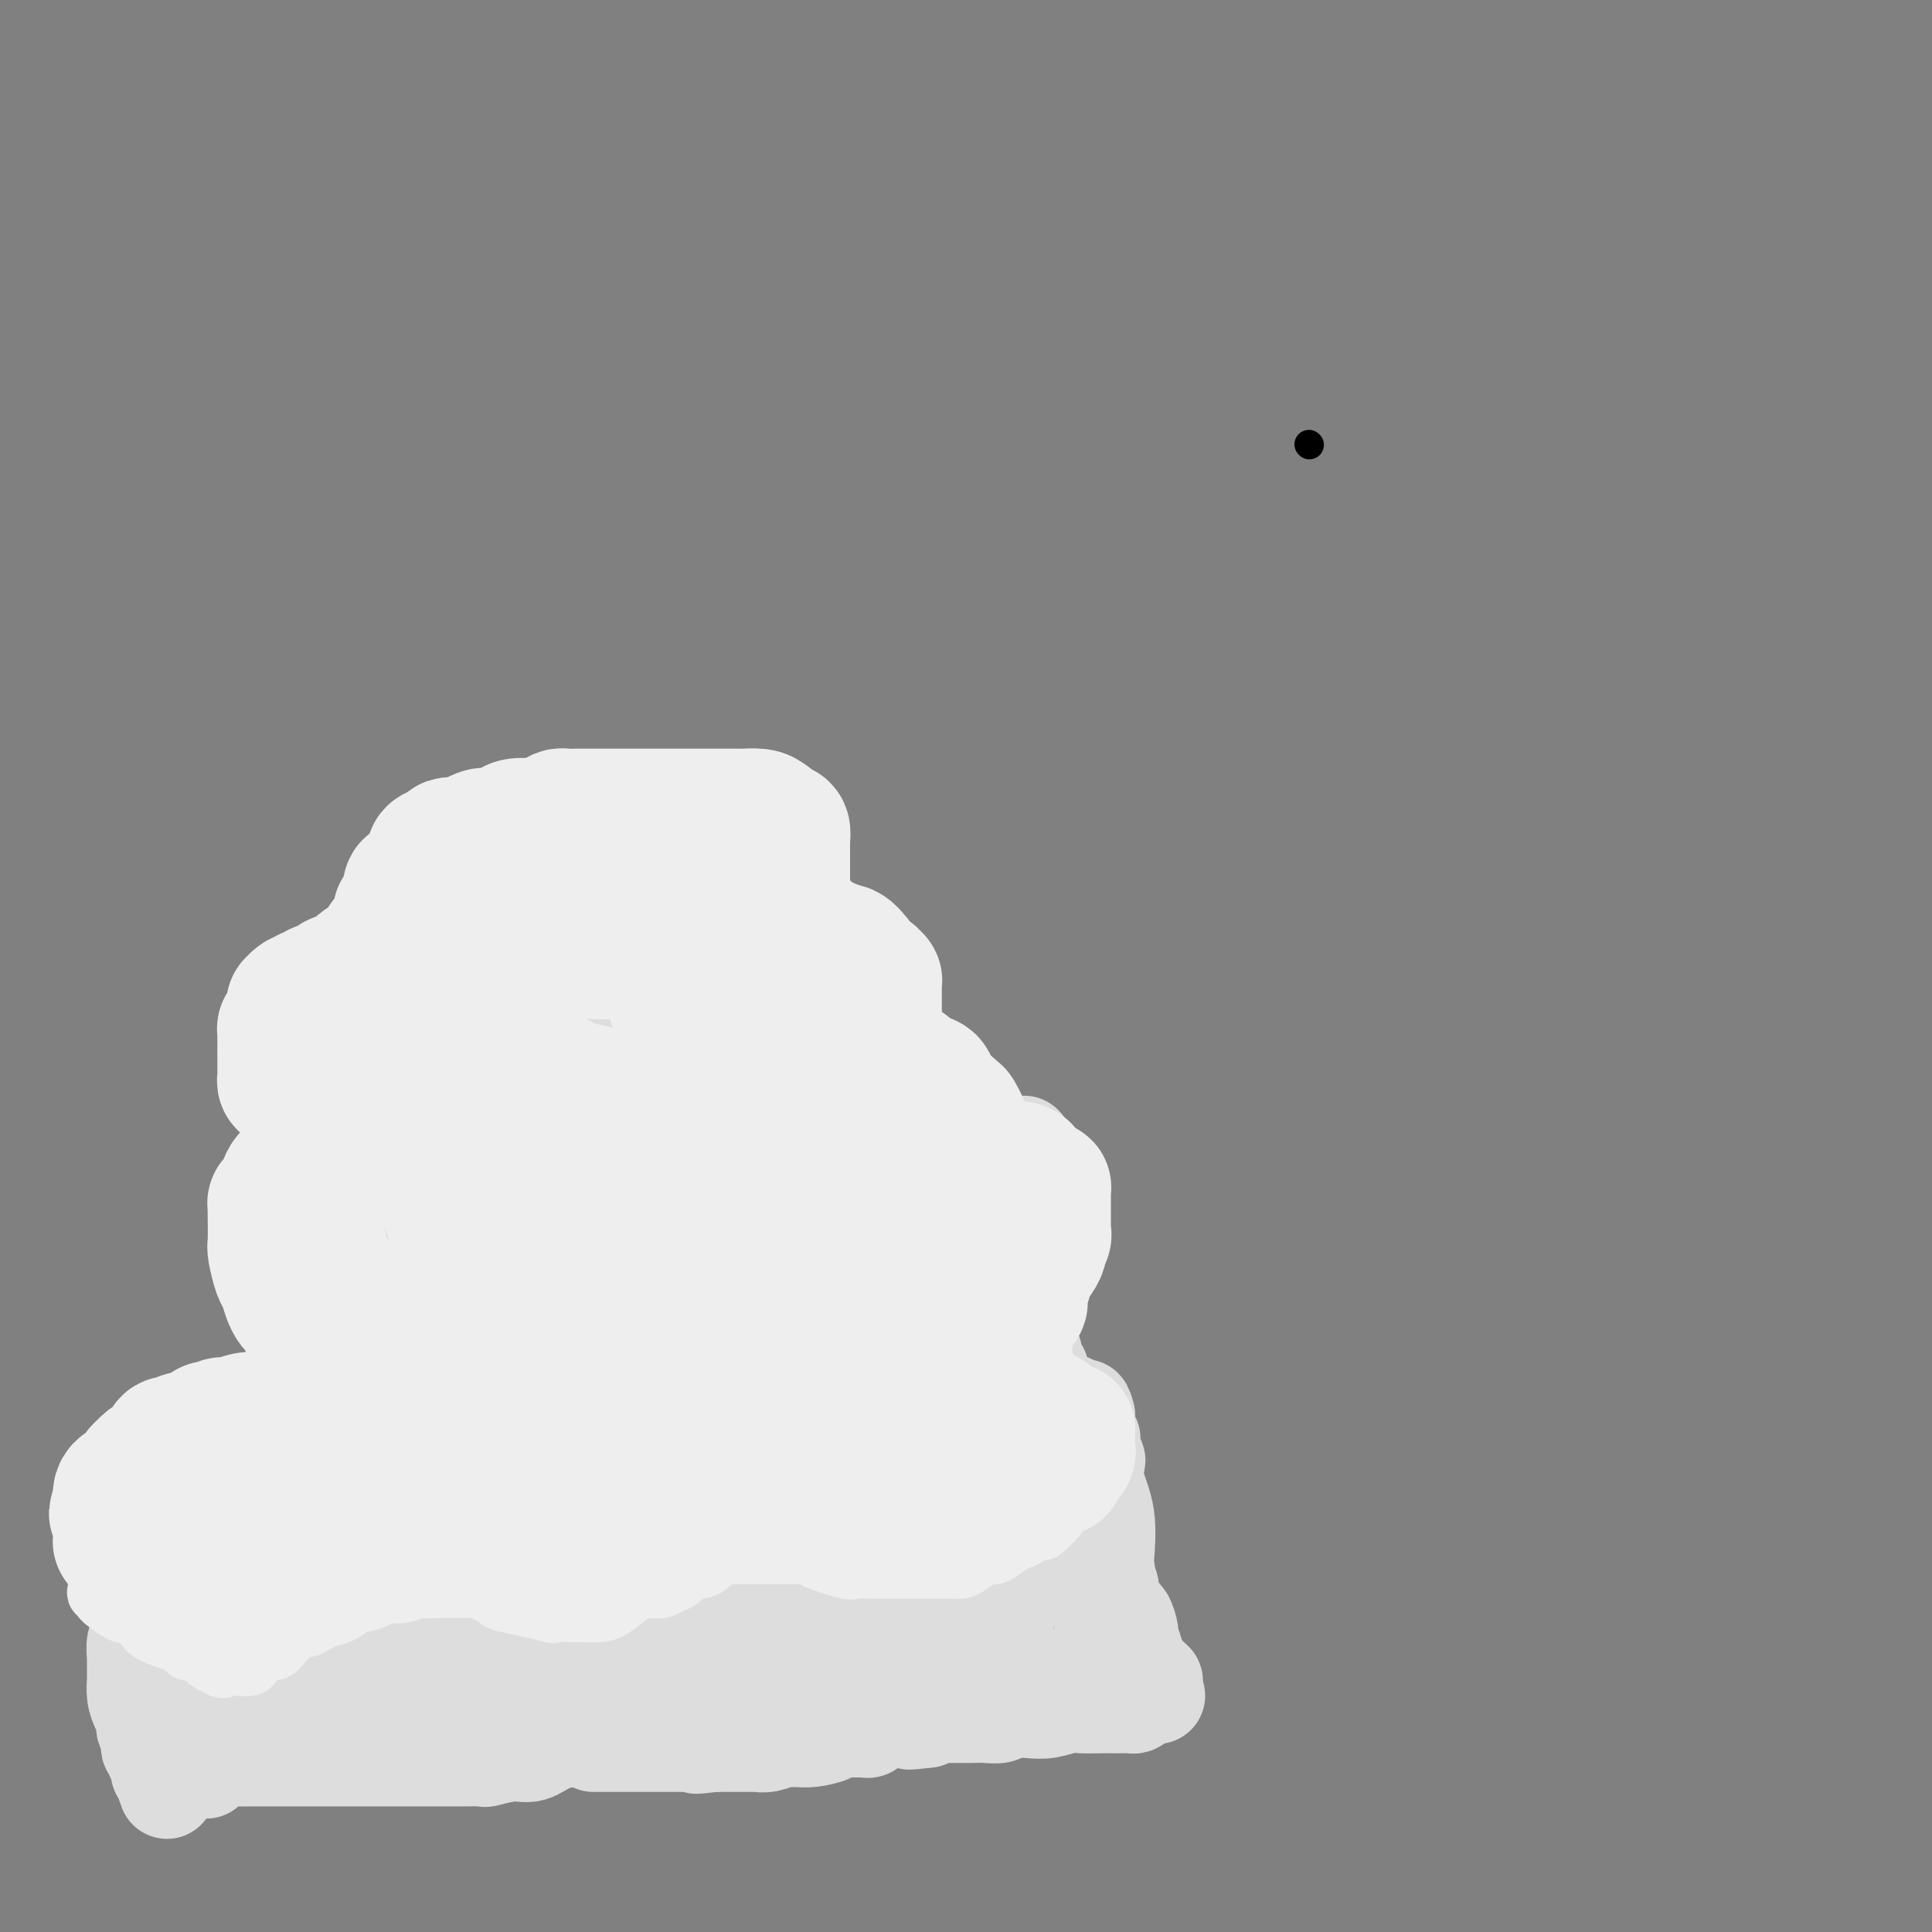 <svg viewBox='0 0 400 400' version='1.1' xmlns='http://www.w3.org/2000/svg' xmlns:xlink='http://www.w3.org/1999/xlink'><rect x="0" y="0" width="400" height="400" fill="#808080" stroke="none"/><g fill='none' stroke='#000000' stroke-width='6' stroke-linecap='round' stroke-linejoin='round'><path d='M271,92c0.000,0.000 0.100,0.100 0.1,0.1'/></g>
<g fill='none' stroke='#DDDDDD' stroke-width='20' stroke-linecap='round' stroke-linejoin='round'><path d='M123,355c0.071,-0.902 0.141,-1.804 1,-2c0.859,-0.196 2.505,0.315 4,0c1.495,-0.315 2.837,-1.457 4,-2c1.163,-0.543 2.147,-0.489 3,-1c0.853,-0.511 1.577,-1.587 2,-2c0.423,-0.413 0.547,-0.163 2,0c1.453,0.163 4.237,0.240 6,0c1.763,-0.240 2.505,-0.796 4,-1c1.495,-0.204 3.743,-0.055 5,0c1.257,0.055 1.522,0.015 3,0c1.478,-0.015 4.169,-0.004 6,0c1.831,0.004 2.801,0.001 4,0c1.199,-0.001 2.628,-0.000 4,0c1.372,0.000 2.686,0.000 4,0'/><path d='M175,347c7.489,-0.143 7.211,0.000 8,0c0.789,-0.000 2.644,-0.144 4,0c1.356,0.144 2.212,0.574 4,1c1.788,0.426 4.509,0.846 6,1c1.491,0.154 1.751,0.041 2,0c0.249,-0.041 0.488,-0.011 1,0c0.512,0.011 1.297,0.003 2,0c0.703,-0.003 1.325,-0.001 2,0c0.675,0.001 1.402,0.000 2,0c0.598,-0.000 1.068,-0.000 2,0c0.932,0.000 2.326,0.000 3,0c0.674,-0.000 0.629,-0.000 1,0c0.371,0.000 1.158,0.000 2,0c0.842,-0.000 1.740,0.000 2,0c0.260,-0.000 -0.117,-0.000 0,0c0.117,0.000 0.729,0.000 1,0c0.271,-0.000 0.200,-0.000 1,0c0.800,0.000 2.470,0.000 3,0c0.530,-0.000 -0.078,-0.000 0,0c0.078,0.000 0.844,0.001 1,0c0.156,-0.001 -0.298,-0.004 0,0c0.298,0.004 1.348,0.015 2,0c0.652,-0.015 0.905,-0.057 1,0c0.095,0.057 0.031,0.211 0,0c-0.031,-0.211 -0.029,-0.789 0,-1c0.029,-0.211 0.085,-0.057 0,0c-0.085,0.057 -0.310,0.016 0,-1c0.310,-1.016 1.155,-3.008 2,-5'/><path d='M227,342c0.917,-2.406 1.710,-4.921 2,-7c0.290,-2.079 0.077,-3.721 0,-5c-0.077,-1.279 -0.019,-2.195 0,-3c0.019,-0.805 -0.002,-1.499 0,-2c0.002,-0.501 0.029,-0.810 0,-1c-0.029,-0.190 -0.112,-0.260 0,-2c0.112,-1.740 0.419,-5.151 0,-8c-0.419,-2.849 -1.562,-5.135 -2,-7c-0.438,-1.865 -0.169,-3.309 0,-4c0.169,-0.691 0.238,-0.629 0,-1c-0.238,-0.371 -0.782,-1.174 -1,-2c-0.218,-0.826 -0.111,-1.674 0,-2c0.111,-0.326 0.226,-0.129 0,0c-0.226,0.129 -0.793,0.188 -1,0c-0.207,-0.188 -0.056,-0.625 0,-1c0.056,-0.375 0.015,-0.688 0,-1c-0.015,-0.312 -0.004,-0.623 0,-1c0.004,-0.377 0.001,-0.819 0,-1c-0.001,-0.181 -0.000,-0.100 0,0c0.000,0.100 0.000,0.219 0,0c-0.000,-0.219 -0.000,-0.777 0,-1c0.000,-0.223 0.000,-0.112 0,0'/><path d='M225,293c-0.801,-3.240 -0.805,-0.840 -1,0c-0.195,0.840 -0.582,0.119 -2,0c-1.418,-0.119 -3.867,0.364 -6,1c-2.133,0.636 -3.949,1.424 -6,2c-2.051,0.576 -4.338,0.939 -6,1c-1.662,0.061 -2.701,-0.180 -5,0c-2.299,0.180 -5.859,0.780 -8,1c-2.141,0.220 -2.862,0.059 -5,0c-2.138,-0.059 -5.691,-0.016 -7,0c-1.309,0.016 -0.373,0.004 -2,0c-1.627,-0.004 -5.817,-0.001 -9,0c-3.183,0.001 -5.359,0.000 -7,0c-1.641,-0.000 -2.747,-0.000 -4,0c-1.253,0.000 -2.652,0.000 -4,0c-1.348,-0.000 -2.645,-0.000 -4,0c-1.355,0.000 -2.769,0.000 -4,0c-1.231,-0.000 -2.281,-0.000 -3,0c-0.719,0.000 -1.108,0.000 -2,0c-0.892,-0.000 -2.289,-0.000 -4,0c-1.711,0.000 -3.737,0.000 -5,0c-1.263,-0.000 -1.763,-0.000 -3,0c-1.237,0.000 -3.211,0.000 -4,0c-0.789,-0.000 -0.392,-0.000 -1,0c-0.608,0.000 -2.222,0.000 -3,0c-0.778,-0.000 -0.719,-0.000 -1,0c-0.281,0.000 -0.902,0.000 -1,0c-0.098,-0.000 0.327,-0.000 0,0c-0.327,0.000 -1.407,0.000 -2,0c-0.593,-0.000 -0.698,-0.000 -1,0c-0.302,0.000 -0.801,0.000 -1,0c-0.199,-0.000 -0.100,0.000 0,0'/><path d='M114,298c-12.608,0.001 -5.627,0.004 -3,0c2.627,-0.004 0.902,-0.015 0,0c-0.902,0.015 -0.980,0.057 -1,0c-0.020,-0.057 0.020,-0.211 0,0c-0.020,0.211 -0.099,0.789 0,1c0.099,0.211 0.377,0.057 0,0c-0.377,-0.057 -1.409,-0.015 -2,0c-0.591,0.015 -0.739,0.004 -1,0c-0.261,-0.004 -0.633,-0.001 -1,0c-0.367,0.001 -0.730,0.000 -1,0c-0.270,-0.000 -0.448,-0.000 -1,0c-0.552,0.000 -1.480,0.000 -2,0c-0.520,-0.000 -0.634,-0.000 -1,0c-0.366,0.000 -0.984,0.000 -1,0c-0.016,-0.000 0.571,-0.000 0,0c-0.571,0.000 -2.298,0.000 -3,0c-0.702,-0.000 -0.379,-0.000 -1,0c-0.621,0.000 -2.187,0.000 -3,0c-0.813,-0.000 -0.873,-0.000 -1,0c-0.127,0.000 -0.322,0.000 -1,0c-0.678,-0.000 -1.839,-0.000 -3,0'/><path d='M88,299c-4.168,0.091 -1.587,-0.182 -1,0c0.587,0.182 -0.820,0.820 -2,1c-1.180,0.180 -2.134,-0.096 -3,0c-0.866,0.096 -1.644,0.565 -3,1c-1.356,0.435 -3.290,0.834 -4,1c-0.710,0.166 -0.196,0.097 -1,0c-0.804,-0.097 -2.925,-0.222 -4,0c-1.075,0.222 -1.102,0.792 -2,1c-0.898,0.208 -2.667,0.056 -4,0c-1.333,-0.056 -2.232,-0.015 -3,0c-0.768,0.015 -1.407,0.004 -2,0c-0.593,-0.004 -1.142,-0.001 -2,0c-0.858,0.001 -2.027,0.000 -3,0c-0.973,-0.000 -1.752,-0.000 -2,0c-0.248,0.000 0.035,0.000 0,0c-0.035,-0.000 -0.390,-0.000 -1,0c-0.610,0.000 -1.477,0.000 -2,0c-0.523,-0.000 -0.704,0.000 -1,0c-0.296,-0.000 -0.708,-0.000 -1,0c-0.292,0.000 -0.463,0.000 -1,0c-0.537,-0.000 -1.440,-0.000 -2,0c-0.560,0.000 -0.777,0.000 -1,0c-0.223,-0.000 -0.452,-0.001 -1,0c-0.548,0.001 -1.415,0.004 -2,0c-0.585,-0.004 -0.889,-0.015 -1,0c-0.111,0.015 -0.030,0.056 0,0c0.030,-0.056 0.008,-0.207 0,0c-0.008,0.207 -0.002,0.774 0,1c0.002,0.226 0.001,0.113 0,0'/><path d='M39,304c-7.557,0.782 -1.949,0.238 0,0c1.949,-0.238 0.239,-0.168 0,0c-0.239,0.168 0.993,0.436 2,1c1.007,0.564 1.789,1.425 2,2c0.211,0.575 -0.150,0.863 0,2c0.150,1.137 0.811,3.122 1,4c0.189,0.878 -0.093,0.647 0,1c0.093,0.353 0.561,1.289 1,3c0.439,1.711 0.850,4.195 1,6c0.150,1.805 0.040,2.929 0,4c-0.040,1.071 -0.011,2.088 0,3c0.011,0.912 0.004,1.718 0,3c-0.004,1.282 -0.004,3.039 0,4c0.004,0.961 0.011,1.125 0,2c-0.011,0.875 -0.042,2.461 0,4c0.042,1.539 0.156,3.032 0,4c-0.156,0.968 -0.581,1.410 -1,2c-0.419,0.590 -0.830,1.328 -1,2c-0.170,0.672 -0.098,1.279 0,2c0.098,0.721 0.222,1.556 0,2c-0.222,0.444 -0.792,0.496 -1,1c-0.208,0.504 -0.056,1.458 0,2c0.056,0.542 0.015,0.670 0,1c-0.015,0.330 -0.004,0.863 0,1c0.004,0.137 0.001,-0.121 0,0c-0.001,0.121 -0.000,0.620 0,1c0.000,0.380 0.000,0.641 0,1c-0.000,0.359 -0.000,0.817 0,1c0.000,0.183 0.000,0.092 0,0'/><path d='M43,363c-0.503,6.415 -0.260,2.451 0,1c0.260,-1.451 0.536,-0.389 1,0c0.464,0.389 1.116,0.104 2,0c0.884,-0.104 2.001,-0.028 3,0c0.999,0.028 1.881,0.007 3,0c1.119,-0.007 2.475,-0.002 4,0c1.525,0.002 3.219,0.001 5,0c1.781,-0.001 3.649,-0.000 5,0c1.351,0.000 2.184,0.000 3,0c0.816,-0.000 1.614,-0.000 2,0c0.386,0.000 0.358,0.000 1,0c0.642,-0.000 1.953,-0.000 3,0c1.047,0.000 1.829,0.000 3,0c1.171,-0.000 2.732,-0.000 5,0c2.268,0.000 5.245,0.001 7,0c1.755,-0.001 2.290,-0.005 3,0c0.710,0.005 1.596,0.017 3,0c1.404,-0.017 3.326,-0.064 4,0c0.674,0.064 0.101,0.237 1,0c0.899,-0.237 3.269,-0.886 5,-1c1.731,-0.114 2.821,0.306 4,0c1.179,-0.306 2.446,-1.339 4,-2c1.554,-0.661 3.396,-0.950 5,-1c1.604,-0.050 2.970,0.140 4,0c1.030,-0.140 1.723,-0.612 3,-1c1.277,-0.388 3.139,-0.694 5,-1'/><path d='M131,358c5.656,-1.119 4.298,-0.916 5,-1c0.702,-0.084 3.466,-0.453 5,-1c1.534,-0.547 1.838,-1.270 4,-2c2.162,-0.730 6.182,-1.467 8,-2c1.818,-0.533 1.435,-0.861 2,-1c0.565,-0.139 2.077,-0.090 3,0c0.923,0.090 1.257,0.220 2,0c0.743,-0.220 1.894,-0.792 3,-1c1.106,-0.208 2.165,-0.054 3,0c0.835,0.054 1.444,0.007 2,0c0.556,-0.007 1.060,0.027 2,0c0.940,-0.027 2.317,-0.116 3,0c0.683,0.116 0.671,0.438 2,0c1.329,-0.438 3.999,-1.634 5,-2c1.001,-0.366 0.334,0.098 1,0c0.666,-0.098 2.665,-0.758 4,-1c1.335,-0.242 2.006,-0.065 3,0c0.994,0.065 2.313,0.017 3,0c0.687,-0.017 0.744,-0.005 1,0c0.256,0.005 0.712,0.001 1,0c0.288,-0.001 0.407,-0.000 1,0c0.593,0.000 1.661,0.000 2,0c0.339,-0.000 -0.050,-0.000 0,0c0.050,0.000 0.538,0.001 1,0c0.462,-0.001 0.897,-0.004 1,0c0.103,0.004 -0.127,0.015 0,0c0.127,-0.015 0.611,-0.056 1,0c0.389,0.056 0.682,0.207 1,0c0.318,-0.207 0.662,-0.774 1,-1c0.338,-0.226 0.669,-0.113 1,0'/><path d='M202,346c6.257,-0.553 2.398,0.063 1,0c-1.398,-0.063 -0.336,-0.806 0,-1c0.336,-0.194 -0.055,0.159 0,0c0.055,-0.159 0.554,-0.831 1,-1c0.446,-0.169 0.838,0.166 1,0c0.162,-0.166 0.095,-0.831 0,-1c-0.095,-0.169 -0.219,0.158 0,0c0.219,-0.158 0.780,-0.803 1,-1c0.220,-0.197 0.097,0.053 0,0c-0.097,-0.053 -0.169,-0.409 0,-1c0.169,-0.591 0.581,-1.419 1,-2c0.419,-0.581 0.847,-0.917 1,-1c0.153,-0.083 0.031,0.086 0,0c-0.031,-0.086 0.030,-0.429 0,-1c-0.030,-0.571 -0.152,-1.372 0,-2c0.152,-0.628 0.577,-1.084 1,-2c0.423,-0.916 0.845,-2.291 1,-3c0.155,-0.709 0.044,-0.751 0,-1c-0.044,-0.249 -0.022,-0.703 0,-1c0.022,-0.297 0.044,-0.435 0,-1c-0.044,-0.565 -0.155,-1.555 0,-2c0.155,-0.445 0.578,-0.343 1,-1c0.422,-0.657 0.845,-2.071 1,-3c0.155,-0.929 0.041,-1.373 0,-2c-0.041,-0.627 -0.011,-1.439 0,-2c0.011,-0.561 0.003,-0.872 0,-1c-0.003,-0.128 -0.001,-0.073 0,0c0.001,0.073 0.000,0.164 0,0c-0.000,-0.164 -0.000,-0.582 0,-1'/><path d='M212,315c0.309,-2.503 0.080,-1.259 0,-1c-0.080,0.259 -0.013,-0.466 0,-1c0.013,-0.534 -0.029,-0.875 0,-1c0.029,-0.125 0.128,-0.033 0,0c-0.128,0.033 -0.485,0.009 -1,0c-0.515,-0.009 -1.190,-0.002 -2,0c-0.810,0.002 -1.755,0.001 -3,0c-1.245,-0.001 -2.788,-0.000 -5,0c-2.212,0.000 -5.092,0.001 -7,0c-1.908,-0.001 -2.844,-0.004 -4,0c-1.156,0.004 -2.531,0.015 -4,0c-1.469,-0.015 -3.032,-0.057 -4,0c-0.968,0.057 -1.340,0.211 -3,0c-1.660,-0.211 -4.609,-0.789 -6,-1c-1.391,-0.211 -1.223,-0.057 -2,0c-0.777,0.057 -2.498,0.015 -4,0c-1.502,-0.015 -2.786,-0.004 -4,0c-1.214,0.004 -2.357,0.001 -4,0c-1.643,-0.001 -3.786,-0.000 -5,0c-1.214,0.000 -1.501,0.000 -2,0c-0.499,-0.000 -1.211,-0.000 -2,0c-0.789,0.000 -1.654,0.000 -3,0c-1.346,-0.000 -3.173,-0.000 -5,0'/><path d='M142,311c-11.158,-0.215 -4.052,-0.254 -2,0c2.052,0.254 -0.949,0.800 -3,1c-2.051,0.200 -3.151,0.054 -5,0c-1.849,-0.054 -4.445,-0.014 -6,0c-1.555,0.014 -2.068,0.004 -3,0c-0.932,-0.004 -2.282,-0.001 -3,0c-0.718,0.001 -0.802,-0.001 -2,0c-1.198,0.001 -3.508,0.003 -5,0c-1.492,-0.003 -2.166,-0.012 -3,0c-0.834,0.012 -1.830,0.044 -3,0c-1.170,-0.044 -2.515,-0.166 -4,0c-1.485,0.166 -3.108,0.619 -4,1c-0.892,0.381 -1.051,0.691 -2,1c-0.949,0.309 -2.688,0.619 -4,1c-1.312,0.381 -2.197,0.834 -3,1c-0.803,0.166 -1.523,0.044 -3,0c-1.477,-0.044 -3.711,-0.012 -5,0c-1.289,0.012 -1.632,0.003 -3,0c-1.368,-0.003 -3.762,-0.001 -5,0c-1.238,0.001 -1.319,-0.001 -2,0c-0.681,0.001 -1.962,0.004 -3,0c-1.038,-0.004 -1.832,-0.015 -2,0c-0.168,0.015 0.291,0.055 0,0c-0.291,-0.055 -1.331,-0.207 -2,0c-0.669,0.207 -0.968,0.773 -1,1c-0.032,0.227 0.201,0.116 0,0c-0.201,-0.116 -0.837,-0.237 -1,0c-0.163,0.237 0.149,0.833 0,1c-0.149,0.167 -0.757,-0.095 -1,0c-0.243,0.095 -0.122,0.548 0,1'/><path d='M62,319c-6.343,1.024 -1.700,0.085 0,0c1.700,-0.085 0.455,0.683 0,1c-0.455,0.317 -0.122,0.184 0,0c0.122,-0.184 0.033,-0.418 0,0c-0.033,0.418 -0.009,1.488 0,2c0.009,0.512 0.002,0.466 0,1c-0.002,0.534 -0.001,1.649 0,2c0.001,0.351 0.000,-0.060 0,0c-0.000,0.060 -0.000,0.592 0,1c0.000,0.408 0.000,0.692 0,1c-0.000,0.308 -0.000,0.641 0,1c0.000,0.359 0.000,0.744 0,1c-0.000,0.256 -0.000,0.383 0,1c0.000,0.617 0.000,1.724 0,2c-0.000,0.276 -0.000,-0.278 0,0c0.000,0.278 0.000,1.387 0,2c-0.000,0.613 -0.000,0.728 0,1c0.000,0.272 0.000,0.699 0,1c-0.000,0.301 -0.000,0.476 0,1c0.000,0.524 0.000,1.398 0,2c-0.000,0.602 -0.000,0.931 0,1c0.000,0.069 0.000,-0.121 0,0c-0.000,0.121 -0.000,0.553 0,1c0.000,0.447 0.000,0.907 0,1c-0.000,0.093 -0.000,-0.182 0,0c0.000,0.182 0.000,0.822 0,1c0.000,0.178 -0.000,-0.107 0,0c0.000,0.107 0.000,0.606 0,1c0.000,0.394 -0.000,0.683 0,1c0.000,0.317 0.000,0.662 0,1c0.000,0.338 0.000,0.669 0,1'/><path d='M62,347c0.000,4.429 0.000,1.502 0,1c-0.000,-0.502 -0.001,1.421 0,2c0.001,0.579 0.003,-0.185 0,0c-0.003,0.185 -0.012,1.318 0,2c0.012,0.682 0.046,0.914 0,1c-0.046,0.086 -0.173,0.027 0,0c0.173,-0.027 0.647,-0.022 1,0c0.353,0.022 0.584,0.060 1,0c0.416,-0.060 1.018,-0.220 1,0c-0.018,0.220 -0.654,0.819 0,0c0.654,-0.819 2.598,-3.057 5,-5c2.402,-1.943 5.262,-3.593 9,-5c3.738,-1.407 8.353,-2.573 13,-4c4.647,-1.427 9.325,-3.114 13,-4c3.675,-0.886 6.347,-0.969 8,-1c1.653,-0.031 2.288,-0.008 3,0c0.712,0.008 1.500,0.002 2,0c0.500,-0.002 0.712,-0.001 1,0c0.288,0.001 0.652,0.000 1,0c0.348,-0.000 0.681,-0.000 1,0c0.319,0.000 0.624,0.000 1,0c0.376,-0.000 0.822,-0.000 1,0c0.178,0.000 0.089,0.000 0,0'/><path d='M123,334c2.914,-0.155 1.198,-0.041 1,0c-0.198,0.041 1.120,0.011 2,0c0.880,-0.011 1.321,-0.003 3,0c1.679,0.003 4.596,0.001 6,0c1.404,-0.001 1.296,-0.000 2,0c0.704,0.000 2.220,0.000 3,0c0.780,-0.000 0.824,-0.000 1,0c0.176,0.000 0.485,0.000 1,0c0.515,-0.000 1.237,-0.001 2,0c0.763,0.001 1.569,0.002 2,0c0.431,-0.002 0.489,-0.008 1,0c0.511,0.008 1.476,0.030 2,0c0.524,-0.030 0.608,-0.114 1,0c0.392,0.114 1.091,0.424 2,0c0.909,-0.424 2.027,-1.582 3,-2c0.973,-0.418 1.800,-0.097 3,0c1.200,0.097 2.774,-0.031 4,0c1.226,0.031 2.103,0.219 3,0c0.897,-0.219 1.814,-0.847 3,-1c1.186,-0.153 2.642,0.169 4,0c1.358,-0.169 2.618,-0.830 4,-1c1.382,-0.170 2.885,0.151 5,0c2.115,-0.151 4.843,-0.772 7,-1c2.157,-0.228 3.744,-0.061 5,0c1.256,0.061 2.182,0.016 3,0c0.818,-0.016 1.529,-0.004 2,0c0.471,0.004 0.704,0.001 1,0c0.296,-0.001 0.656,-0.000 1,0c0.344,0.000 0.672,0.000 1,0'/><path d='M201,329c12.038,-0.774 3.135,-0.207 0,0c-3.135,0.207 -0.500,0.056 0,0c0.500,-0.056 -1.136,-0.015 -2,0c-0.864,0.015 -0.958,0.005 -2,0c-1.042,-0.005 -3.034,-0.004 -4,0c-0.966,0.004 -0.907,0.011 -2,0c-1.093,-0.011 -3.339,-0.041 -5,0c-1.661,0.041 -2.735,0.152 -5,0c-2.265,-0.152 -5.719,-0.566 -8,-1c-2.281,-0.434 -3.389,-0.887 -5,-1c-1.611,-0.113 -3.725,0.113 -5,0c-1.275,-0.113 -1.712,-0.566 -4,-1c-2.288,-0.434 -6.426,-0.848 -9,-1c-2.574,-0.152 -3.585,-0.040 -5,0c-1.415,0.040 -3.234,0.010 -5,0c-1.766,-0.010 -3.477,0.001 -5,0c-1.523,-0.001 -2.856,-0.016 -4,0c-1.144,0.016 -2.097,0.061 -3,0c-0.903,-0.061 -1.757,-0.227 -3,0c-1.243,0.227 -2.877,0.848 -4,1c-1.123,0.152 -1.735,-0.167 -2,0c-0.265,0.167 -0.185,0.818 -1,1c-0.815,0.182 -2.527,-0.105 -4,0c-1.473,0.105 -2.707,0.601 -4,1c-1.293,0.399 -2.647,0.699 -4,1'/><path d='M106,329c-7.143,0.553 -3.002,-0.063 -3,0c0.002,0.063 -4.135,0.806 -6,1c-1.865,0.194 -1.457,-0.159 -2,0c-0.543,0.159 -2.036,0.830 -3,1c-0.964,0.170 -1.399,-0.163 -2,0c-0.601,0.163 -1.367,0.821 -2,1c-0.633,0.179 -1.134,-0.120 -2,0c-0.866,0.120 -2.099,0.659 -3,1c-0.901,0.341 -1.471,0.484 -3,1c-1.529,0.516 -4.015,1.405 -5,2c-0.985,0.595 -0.467,0.895 -1,1c-0.533,0.105 -2.117,0.014 -3,0c-0.883,-0.014 -1.063,0.049 -1,0c0.063,-0.049 0.371,-0.210 0,0c-0.371,0.210 -1.420,0.790 -2,1c-0.580,0.210 -0.691,0.049 -1,0c-0.309,-0.049 -0.815,0.015 -1,0c-0.185,-0.015 -0.049,-0.109 0,0c0.049,0.109 0.010,0.422 0,1c-0.010,0.578 0.008,1.422 0,2c-0.008,0.578 -0.043,0.891 0,1c0.043,0.109 0.165,0.013 1,0c0.835,-0.013 2.384,0.057 3,0c0.616,-0.057 0.299,-0.242 1,0c0.701,0.242 2.422,0.910 3,1c0.578,0.090 0.015,-0.397 1,0c0.985,0.397 3.518,1.678 5,2c1.482,0.322 1.913,-0.316 3,0c1.087,0.316 2.831,1.585 4,2c1.169,0.415 1.763,-0.024 3,0c1.237,0.024 3.119,0.512 5,1'/><path d='M95,348c5.021,1.083 3.072,0.290 3,0c-0.072,-0.290 1.731,-0.078 3,0c1.269,0.078 2.004,0.021 3,0c0.996,-0.021 2.255,-0.006 3,0c0.745,0.006 0.978,0.001 1,0c0.022,-0.001 -0.167,-0.000 0,0c0.167,0.000 0.690,0.000 2,0c1.310,-0.000 3.407,-0.000 5,0c1.593,0.000 2.681,0.000 4,0c1.319,-0.000 2.867,-0.000 4,0c1.133,0.000 1.849,-0.000 3,0c1.151,0.000 2.738,0.000 4,0c1.262,-0.000 2.201,-0.000 3,0c0.799,0.000 1.458,0.000 2,0c0.542,-0.000 0.967,-0.001 2,0c1.033,0.001 2.674,0.004 4,0c1.326,-0.004 2.338,-0.015 3,0c0.662,0.015 0.976,0.057 1,0c0.024,-0.057 -0.240,-0.212 0,0c0.240,0.212 0.984,0.793 2,1c1.016,0.207 2.304,0.041 3,0c0.696,-0.041 0.801,0.041 1,0c0.199,-0.041 0.492,-0.207 1,0c0.508,0.207 1.232,0.788 2,1c0.768,0.212 1.581,0.057 2,0c0.419,-0.057 0.445,-0.015 1,0c0.555,0.015 1.641,0.004 2,0c0.359,-0.004 -0.007,-0.001 0,0c0.007,0.001 0.386,0.000 1,0c0.614,-0.000 1.461,-0.000 2,0c0.539,0.000 0.769,0.000 1,0'/><path d='M163,350c10.897,0.249 4.141,-0.130 2,0c-2.141,0.130 0.334,0.767 2,1c1.666,0.233 2.524,0.062 3,0c0.476,-0.062 0.570,-0.017 2,0c1.430,0.017 4.196,0.004 5,0c0.804,-0.004 -0.353,-0.001 0,0c0.353,0.001 2.215,0.000 4,0c1.785,-0.000 3.494,-0.000 5,0c1.506,0.000 2.811,0.000 4,0c1.189,-0.000 2.264,-0.000 3,0c0.736,0.000 1.132,0.000 2,0c0.868,-0.000 2.206,-0.000 3,0c0.794,0.000 1.044,0.000 1,0c-0.044,-0.000 -0.383,-0.000 0,0c0.383,0.000 1.488,0.000 2,0c0.512,-0.000 0.432,-0.000 1,0c0.568,0.000 1.785,0.000 3,0c1.215,-0.000 2.429,-0.000 3,0c0.571,0.000 0.500,0.000 1,0c0.500,-0.000 1.571,-0.000 2,0c0.429,0.000 0.218,0.000 1,0c0.782,-0.000 2.559,-0.000 4,0c1.441,0.000 2.545,0.000 4,0c1.455,-0.000 3.259,-0.000 4,0c0.741,0.000 0.418,0.000 1,0c0.582,0.000 2.068,-0.000 3,0c0.932,0.000 1.311,0.000 2,0c0.689,0.000 1.690,-0.000 2,0c0.310,0.000 -0.070,0.000 0,0c0.070,0.000 0.592,-0.000 1,0c0.408,0.000 0.704,0.000 1,0'/><path d='M234,351c10.919,0.154 2.715,0.041 0,0c-2.715,-0.041 0.058,-0.008 1,0c0.942,0.008 0.053,-0.008 0,0c-0.053,0.008 0.730,0.041 1,0c0.270,-0.041 0.028,-0.154 0,0c-0.028,0.154 0.158,0.577 0,1c-0.158,0.423 -0.659,0.845 -1,1c-0.341,0.155 -0.521,0.042 -1,0c-0.479,-0.042 -1.257,-0.012 -2,0c-0.743,0.012 -1.451,0.007 -2,0c-0.549,-0.007 -0.939,-0.016 -2,0c-1.061,0.016 -2.792,0.056 -4,0c-1.208,-0.056 -1.894,-0.207 -3,0c-1.106,0.207 -2.631,0.774 -4,1c-1.369,0.226 -2.582,0.113 -4,0c-1.418,-0.113 -3.042,-0.227 -4,0c-0.958,0.227 -1.251,0.793 -2,1c-0.749,0.207 -1.954,0.055 -3,0c-1.046,-0.055 -1.934,-0.015 -3,0c-1.066,0.015 -2.308,0.003 -3,0c-0.692,-0.003 -0.832,0.002 -1,0c-0.168,-0.002 -0.365,-0.011 -1,0c-0.635,0.011 -1.710,0.041 -2,0c-0.290,-0.041 0.203,-0.155 0,0c-0.203,0.155 -1.101,0.577 -2,1'/><path d='M192,356c-6.687,0.773 -2.404,0.207 -1,0c1.404,-0.207 -0.071,-0.055 -1,0c-0.929,0.055 -1.312,0.014 -2,0c-0.688,-0.014 -1.681,0.000 -2,0c-0.319,-0.000 0.034,-0.015 0,0c-0.034,0.015 -0.457,0.060 -1,0c-0.543,-0.060 -1.206,-0.226 -2,0c-0.794,0.226 -1.718,0.845 -2,1c-0.282,0.155 0.079,-0.155 0,0c-0.079,0.155 -0.599,0.773 -1,1c-0.401,0.227 -0.684,0.061 -1,0c-0.316,-0.061 -0.667,-0.017 -1,0c-0.333,0.017 -0.650,0.007 -1,0c-0.350,-0.007 -0.733,-0.012 -1,0c-0.267,0.012 -0.417,0.042 -1,0c-0.583,-0.042 -1.599,-0.154 -2,0c-0.401,0.154 -0.186,0.576 -1,1c-0.814,0.424 -2.658,0.849 -4,1c-1.342,0.151 -2.182,0.026 -3,0c-0.818,-0.026 -1.615,0.046 -2,0c-0.385,-0.046 -0.359,-0.208 -1,0c-0.641,0.208 -1.950,0.788 -3,1c-1.050,0.212 -1.840,0.057 -2,0c-0.160,-0.057 0.309,-0.015 0,0c-0.309,0.015 -1.396,0.004 -2,0c-0.604,-0.004 -0.725,-0.001 -1,0c-0.275,0.001 -0.703,0.000 -1,0c-0.297,-0.000 -0.461,-0.000 -1,0c-0.539,0.000 -1.453,0.000 -2,0c-0.547,-0.000 -0.728,-0.000 -1,0c-0.272,0.000 -0.636,0.000 -1,0'/><path d='M148,361c-6.976,0.774 -2.415,0.207 -1,0c1.415,-0.207 -0.316,-0.056 -1,0c-0.684,0.056 -0.323,0.015 -1,0c-0.677,-0.015 -2.394,-0.004 -3,0c-0.606,0.004 -0.101,0.001 0,0c0.101,-0.001 -0.201,-0.000 -1,0c-0.799,0.000 -2.093,0.000 -3,0c-0.907,-0.000 -1.427,-0.000 -2,0c-0.573,0.000 -1.200,0.000 -2,0c-0.800,-0.000 -1.774,-0.000 -2,0c-0.226,0.000 0.295,0.000 0,0c-0.295,-0.000 -1.406,-0.000 -2,0c-0.594,0.000 -0.669,0.000 -1,0c-0.331,-0.000 -0.916,-0.000 -1,0c-0.084,0.000 0.332,0.000 0,0c-0.332,-0.000 -1.413,-0.000 -2,0c-0.587,0.000 -0.679,0.000 -1,0c-0.321,-0.000 -0.871,-0.000 -1,0c-0.129,0.000 0.161,0.000 0,0c-0.161,-0.000 -0.775,-0.000 -1,0c-0.225,0.000 -0.061,0.000 0,0c0.061,-0.000 0.017,-0.000 0,0c-0.017,0.000 -0.009,0.000 0,0'/><path d='M239,349c-0.016,-0.442 -0.031,-0.883 0,-1c0.031,-0.117 0.110,0.091 0,0c-0.110,-0.091 -0.407,-0.480 -1,-1c-0.593,-0.520 -1.482,-1.170 -2,-2c-0.518,-0.830 -0.664,-1.839 -1,-3c-0.336,-1.161 -0.861,-2.473 -1,-3c-0.139,-0.527 0.108,-0.269 0,-1c-0.108,-0.731 -0.573,-2.449 -1,-3c-0.427,-0.551 -0.818,0.067 -1,0c-0.182,-0.067 -0.157,-0.819 0,-1c0.157,-0.181 0.444,0.209 0,0c-0.444,-0.209 -1.620,-1.018 -2,-2c-0.380,-0.982 0.034,-2.138 0,-3c-0.034,-0.862 -0.517,-1.431 -1,-2'/><path d='M229,327c-1.565,-3.295 -0.476,-0.531 0,0c0.476,0.531 0.340,-1.170 0,-2c-0.340,-0.830 -0.883,-0.789 -1,-1c-0.117,-0.211 0.193,-0.674 0,-1c-0.193,-0.326 -0.889,-0.515 -1,-1c-0.111,-0.485 0.364,-1.267 0,-2c-0.364,-0.733 -1.565,-1.418 -2,-2c-0.435,-0.582 -0.102,-1.060 0,-2c0.102,-0.940 -0.025,-2.342 0,-3c0.025,-0.658 0.203,-0.571 0,-1c-0.203,-0.429 -0.786,-1.373 -1,-2c-0.214,-0.627 -0.058,-0.936 0,-1c0.058,-0.064 0.016,0.116 0,0c-0.016,-0.116 -0.008,-0.530 0,-1c0.008,-0.470 0.016,-0.998 0,-1c-0.016,-0.002 -0.057,0.522 0,0c0.057,-0.522 0.212,-2.090 0,-3c-0.212,-0.910 -0.793,-1.162 -1,-2c-0.207,-0.838 -0.041,-2.261 0,-3c0.041,-0.739 -0.041,-0.794 0,-1c0.041,-0.206 0.207,-0.563 0,-1c-0.207,-0.437 -0.788,-0.954 -1,-1c-0.212,-0.046 -0.057,0.381 0,0c0.057,-0.381 0.015,-1.569 0,-2c-0.015,-0.431 -0.004,-0.105 0,0c0.004,0.105 0.001,-0.010 0,0c-0.001,0.010 -0.000,0.146 0,0c0.000,-0.146 0.000,-0.573 0,-1'/><path d='M222,293c-1.024,-5.262 -0.083,-1.417 0,0c0.083,1.417 -0.690,0.405 -1,0c-0.310,-0.405 -0.155,-0.202 0,0'/><path d='M28,309c-0.000,-0.103 -0.000,-0.206 0,0c0.000,0.206 0.000,0.721 0,1c-0.000,0.279 -0.000,0.321 0,1c0.000,0.679 0.000,1.995 0,3c-0.000,1.005 -0.001,1.701 0,2c0.001,0.299 0.004,0.202 0,1c-0.004,0.798 -0.015,2.491 0,3c0.015,0.509 0.057,-0.165 0,0c-0.057,0.165 -0.211,1.171 0,2c0.211,0.829 0.789,1.481 1,2c0.211,0.519 0.057,0.904 0,2c-0.057,1.096 -0.015,2.902 0,4c0.015,1.098 0.004,1.488 0,2c-0.004,0.512 -0.001,1.146 0,2c0.001,0.854 0.001,1.927 0,3'/><path d='M29,337c0.138,4.577 -0.015,2.021 0,1c0.015,-1.021 0.200,-0.505 0,0c-0.200,0.505 -0.786,0.999 -1,2c-0.214,1.001 -0.057,2.510 0,3c0.057,0.490 0.016,-0.039 0,0c-0.016,0.039 -0.005,0.646 0,1c0.005,0.354 0.004,0.454 0,1c-0.004,0.546 -0.011,1.536 0,2c0.011,0.464 0.042,0.401 0,1c-0.042,0.599 -0.156,1.861 0,3c0.156,1.139 0.581,2.154 1,3c0.419,0.846 0.830,1.522 1,2c0.170,0.478 0.097,0.758 0,1c-0.097,0.242 -0.218,0.446 0,1c0.218,0.554 0.775,1.459 1,2c0.225,0.541 0.117,0.720 0,1c-0.117,0.280 -0.241,0.661 0,1c0.241,0.339 0.849,0.634 1,1c0.151,0.366 -0.155,0.801 0,1c0.155,0.199 0.773,0.163 1,0c0.227,-0.163 0.065,-0.451 0,0c-0.065,0.451 -0.031,1.641 0,2c0.031,0.359 0.061,-0.114 0,0c-0.061,0.114 -0.212,0.814 0,1c0.212,0.186 0.789,-0.144 1,0c0.211,0.144 0.057,0.760 0,1c-0.057,0.240 -0.015,0.103 0,0c0.015,-0.103 0.004,-0.172 0,0c-0.004,0.172 -0.002,0.586 0,1'/><path d='M34,369c1.000,3.000 0.500,1.500 0,0'/><path d='M67,319c-0.301,0.000 -0.602,0.000 -1,0c-0.398,0.000 -0.894,0.000 -1,0c-0.106,0.000 0.179,-0.000 0,0c-0.179,0.000 -0.821,0.000 -1,0c-0.179,0.000 0.106,0.000 0,0c-0.106,0.000 -0.602,0.000 -1,0c-0.398,0.000 -0.699,0.000 -1,0'/><path d='M62,319c-0.773,-0.173 -0.204,-0.605 0,-1c0.204,-0.395 0.045,-0.754 0,-1c-0.045,-0.246 0.025,-0.379 0,-1c-0.025,-0.621 -0.147,-1.729 0,-2c0.147,-0.271 0.561,0.297 1,0c0.439,-0.297 0.903,-1.459 1,-2c0.097,-0.541 -0.171,-0.463 0,-1c0.171,-0.537 0.782,-1.691 1,-2c0.218,-0.309 0.044,0.227 0,0c-0.044,-0.227 0.041,-1.218 0,-2c-0.041,-0.782 -0.207,-1.357 0,-2c0.207,-0.643 0.788,-1.355 1,-2c0.212,-0.645 0.057,-1.223 0,-2c-0.057,-0.777 -0.015,-1.755 0,-3c0.015,-1.245 0.004,-2.758 0,-4c-0.004,-1.242 -0.001,-2.212 0,-3c0.001,-0.788 0.000,-1.395 0,-2c-0.000,-0.605 -0.000,-1.209 0,-2c0.000,-0.791 0.000,-1.770 0,-2c-0.000,-0.230 -0.000,0.288 0,0c0.000,-0.288 0.000,-1.384 0,-2c-0.000,-0.616 -0.000,-0.753 0,-1c0.000,-0.247 0.000,-0.605 0,-1c-0.000,-0.395 -0.000,-0.827 0,-1c0.000,-0.173 0.000,-0.086 0,0'/><path d='M66,280c0.619,-6.212 0.166,-2.242 0,-1c-0.166,1.242 -0.044,-0.244 0,-1c0.044,-0.756 0.012,-0.781 0,-1c-0.012,-0.219 -0.003,-0.632 0,-1c0.003,-0.368 0.001,-0.691 0,-1c-0.001,-0.309 0.000,-0.605 0,-1c-0.000,-0.395 -0.001,-0.890 0,-1c0.001,-0.110 0.004,0.167 0,0c-0.004,-0.167 -0.016,-0.776 0,-1c0.016,-0.224 0.059,-0.064 0,0c-0.059,0.064 -0.222,0.031 0,0c0.222,-0.031 0.829,-0.061 1,0c0.171,0.061 -0.093,0.212 0,0c0.093,-0.212 0.543,-0.788 1,-1c0.457,-0.212 0.921,-0.060 1,0c0.079,0.060 -0.228,0.030 0,0c0.228,-0.030 0.991,-0.059 2,0c1.009,0.059 2.264,0.204 3,0c0.736,-0.204 0.954,-0.759 2,-1c1.046,-0.241 2.921,-0.170 4,0c1.079,0.170 1.361,0.437 4,0c2.639,-0.437 7.633,-1.579 11,-2c3.367,-0.421 5.105,-0.120 7,0c1.895,0.120 3.948,0.060 6,0'/><path d='M108,268c6.879,-0.432 4.078,-0.011 4,0c-0.078,0.011 2.568,-0.389 4,0c1.432,0.389 1.652,1.568 3,2c1.348,0.432 3.826,0.116 5,0c1.174,-0.116 1.044,-0.031 1,0c-0.044,0.031 -0.002,0.008 1,0c1.002,-0.008 2.964,-0.002 4,0c1.036,0.002 1.145,0.001 2,0c0.855,-0.001 2.456,-0.000 4,0c1.544,0.000 3.032,0.000 4,0c0.968,-0.000 1.417,-0.000 2,0c0.583,0.000 1.301,0.000 2,0c0.699,-0.000 1.380,-0.000 2,0c0.620,0.000 1.178,0.000 2,0c0.822,-0.000 1.909,-0.000 3,0c1.091,0.000 2.185,0.000 3,0c0.815,-0.000 1.352,0.000 2,0c0.648,-0.000 1.408,-0.000 2,0c0.592,0.000 1.018,0.000 2,0c0.982,-0.000 2.521,-0.000 3,0c0.479,0.000 -0.101,0.000 0,0c0.101,-0.000 0.882,-0.000 2,0c1.118,0.000 2.572,0.000 3,0c0.428,-0.000 -0.169,-0.000 0,0c0.169,0.000 1.106,0.000 2,0c0.894,-0.000 1.745,-0.001 2,0c0.255,0.001 -0.086,0.003 0,0c0.086,-0.003 0.600,-0.011 1,0c0.400,0.011 0.684,0.041 1,0c0.316,-0.041 0.662,-0.155 1,0c0.338,0.155 0.669,0.577 1,1'/><path d='M176,271c10.763,0.464 3.671,0.124 1,0c-2.671,-0.124 -0.922,-0.033 0,0c0.922,0.033 1.017,0.009 1,0c-0.017,-0.009 -0.144,-0.002 0,0c0.144,0.002 0.560,0.001 1,0c0.440,-0.001 0.904,-0.000 1,0c0.096,0.000 -0.178,0.000 0,0c0.178,-0.000 0.807,-0.000 1,0c0.193,0.000 -0.050,0.000 0,0c0.050,-0.000 0.394,-0.000 1,0c0.606,0.000 1.473,0.000 2,0c0.527,-0.000 0.715,-0.000 1,0c0.285,0.000 0.668,0.000 1,0c0.332,-0.000 0.615,-0.000 1,0c0.385,0.000 0.873,0.000 1,0c0.127,-0.000 -0.105,-0.000 0,0c0.105,0.000 0.549,0.000 1,0c0.451,-0.000 0.908,-0.000 1,0c0.092,0.000 -0.182,0.000 0,0c0.182,-0.000 0.818,-0.000 1,0c0.182,0.000 -0.091,0.000 0,0c0.091,-0.000 0.545,-0.000 1,0c0.455,0.000 0.909,0.000 1,0c0.091,0.000 -0.183,0.000 0,0c0.183,0.000 0.823,0.000 1,0c0.177,0.000 -0.107,0.000 0,0c0.107,0.000 0.606,0.000 1,0c0.394,0.000 0.684,0.000 1,0c0.316,0.000 0.658,0.000 1,0'/><path d='M197,271c3.488,-0.000 1.708,-0.000 1,0c-0.708,0.000 -0.345,0.000 0,0c0.345,-0.000 0.670,-0.000 1,0c0.330,0.000 0.663,0.000 1,0c0.337,-0.000 0.679,-0.001 1,0c0.321,0.001 0.622,0.004 1,0c0.378,-0.004 0.833,-0.016 1,0c0.167,0.016 0.047,0.058 0,0c-0.047,-0.058 -0.021,-0.216 0,0c0.021,0.216 0.038,0.808 0,1c-0.038,0.192 -0.129,-0.014 0,0c0.129,0.014 0.480,0.247 1,1c0.520,0.753 1.211,2.025 2,4c0.789,1.975 1.675,4.654 2,6c0.325,1.346 0.087,1.358 0,2c-0.087,0.642 -0.023,1.915 0,3c0.023,1.085 0.006,1.981 0,3c-0.006,1.019 -0.002,2.159 0,3c0.002,0.841 0.000,1.383 0,2c-0.000,0.617 -0.000,1.308 0,2'/><path d='M208,298c0.314,3.660 0.098,2.311 0,2c-0.098,-0.311 -0.079,0.415 0,1c0.079,0.585 0.217,1.029 0,2c-0.217,0.971 -0.789,2.467 -1,3c-0.211,0.533 -0.061,0.101 0,0c0.061,-0.101 0.032,0.129 0,0c-0.032,-0.129 -0.066,-0.615 0,-1c0.066,-0.385 0.233,-0.667 0,-1c-0.233,-0.333 -0.864,-0.718 -1,-1c-0.136,-0.282 0.224,-0.463 0,-1c-0.224,-0.537 -1.033,-1.431 -2,-3c-0.967,-1.569 -2.094,-3.813 -3,-5c-0.906,-1.187 -1.592,-1.317 -2,-2c-0.408,-0.683 -0.539,-1.921 -1,-3c-0.461,-1.079 -1.252,-2.000 -2,-3c-0.748,-1.000 -1.453,-2.078 -2,-3c-0.547,-0.922 -0.935,-1.687 -1,-3c-0.065,-1.313 0.193,-3.175 0,-4c-0.193,-0.825 -0.836,-0.613 -1,-1c-0.164,-0.387 0.152,-1.372 0,-2c-0.152,-0.628 -0.772,-0.900 -1,-1c-0.228,-0.100 -0.065,-0.029 0,0c0.065,0.029 0.033,0.014 0,0'/><path d='M191,272c-2.704,-5.260 -1.463,-1.409 -1,0c0.463,1.409 0.150,0.376 0,0c-0.150,-0.376 -0.135,-0.094 0,0c0.135,0.094 0.391,-0.000 0,0c-0.391,0.000 -1.429,0.094 -2,0c-0.571,-0.094 -0.675,-0.377 -1,0c-0.325,0.377 -0.872,1.414 -1,2c-0.128,0.586 0.164,0.720 0,1c-0.164,0.280 -0.784,0.705 -1,1c-0.216,0.295 -0.030,0.461 0,1c0.030,0.539 -0.097,1.453 0,2c0.097,0.547 0.419,0.728 0,1c-0.419,0.272 -1.580,0.633 -2,1c-0.420,0.367 -0.099,0.738 0,1c0.099,0.262 -0.025,0.414 0,1c0.025,0.586 0.199,1.607 0,2c-0.199,0.393 -0.771,0.158 -1,0c-0.229,-0.158 -0.114,-0.240 0,0c0.114,0.240 0.227,0.800 0,1c-0.227,0.200 -0.795,0.038 -1,0c-0.205,-0.038 -0.047,0.046 0,0c0.047,-0.046 -0.018,-0.223 0,0c0.018,0.223 0.118,0.844 0,1c-0.118,0.156 -0.453,-0.154 -1,0c-0.547,0.154 -1.305,0.773 -2,1c-0.695,0.227 -1.327,0.061 -2,0c-0.673,-0.061 -1.387,-0.016 -2,0c-0.613,0.016 -1.127,0.004 -2,0c-0.873,-0.004 -2.107,-0.001 -3,0c-0.893,0.001 -1.447,0.001 -2,0'/><path d='M167,288c-2.773,0.143 -2.705,-0.000 -3,0c-0.295,0.000 -0.952,0.144 -2,0c-1.048,-0.144 -2.488,-0.574 -5,-1c-2.512,-0.426 -6.095,-0.846 -8,-1c-1.905,-0.154 -2.131,-0.042 -3,0c-0.869,0.042 -2.381,0.014 -4,0c-1.619,-0.014 -3.344,-0.014 -5,0c-1.656,0.014 -3.244,0.042 -5,0c-1.756,-0.042 -3.679,-0.155 -6,0c-2.321,0.155 -5.040,0.577 -7,1c-1.960,0.423 -3.161,0.845 -4,1c-0.839,0.155 -1.317,0.041 -2,0c-0.683,-0.041 -1.571,-0.011 -2,0c-0.429,0.011 -0.400,0.003 -1,0c-0.600,-0.003 -1.828,-0.001 -2,0c-0.172,0.001 0.712,0.000 0,0c-0.712,-0.000 -3.020,-0.000 -4,0c-0.980,0.000 -0.631,0.000 -1,0c-0.369,-0.000 -1.457,-0.000 -2,0c-0.543,0.000 -0.540,0.001 -1,0c-0.460,-0.001 -1.384,-0.004 -2,0c-0.616,0.004 -0.924,0.016 -1,0c-0.076,-0.016 0.080,-0.061 0,0c-0.080,0.061 -0.396,0.226 -1,0c-0.604,-0.226 -1.496,-0.845 -2,-1c-0.504,-0.155 -0.618,0.155 -1,0c-0.382,-0.155 -1.030,-0.773 -1,-1c0.030,-0.227 0.739,-0.061 0,0c-0.739,0.061 -2.925,0.017 -4,0c-1.075,-0.017 -1.037,-0.009 -1,0'/><path d='M87,286c-13.307,-0.309 -6.574,-0.083 -4,0c2.574,0.083 0.988,0.022 0,0c-0.988,-0.022 -1.378,-0.006 -2,0c-0.622,0.006 -1.476,0.003 -2,0c-0.524,-0.003 -0.719,-0.004 -1,0c-0.281,0.004 -0.650,0.015 -1,0c-0.350,-0.015 -0.682,-0.055 -1,0c-0.318,0.055 -0.621,0.205 -1,0c-0.379,-0.205 -0.833,-0.766 -1,-1c-0.167,-0.234 -0.046,-0.142 0,0c0.046,0.142 0.016,0.334 0,0c-0.016,-0.334 -0.019,-1.193 0,-2c0.019,-0.807 0.062,-1.563 0,-2c-0.062,-0.437 -0.227,-0.554 0,-1c0.227,-0.446 0.846,-1.220 1,-2c0.154,-0.780 -0.156,-1.566 0,-2c0.156,-0.434 0.778,-0.517 1,-1c0.222,-0.483 0.044,-1.368 0,-2c-0.044,-0.632 0.044,-1.013 0,-1c-0.044,0.013 -0.222,0.421 0,0c0.222,-0.421 0.844,-1.670 1,-2c0.156,-0.330 -0.154,0.259 0,0c0.154,-0.259 0.773,-1.365 1,-2c0.227,-0.635 0.061,-0.799 0,-1c-0.061,-0.201 -0.016,-0.439 0,-1c0.016,-0.561 0.005,-1.446 0,-2c-0.005,-0.554 -0.002,-0.777 0,-1'/><path d='M78,263c0.619,-3.263 0.166,-1.420 0,-1c-0.166,0.420 -0.044,-0.584 0,-1c0.044,-0.416 0.012,-0.244 0,-1c-0.012,-0.756 -0.003,-2.440 0,-3c0.003,-0.560 0.001,0.005 0,0c-0.001,-0.005 -0.000,-0.580 0,-1c0.000,-0.420 0.000,-0.686 0,-1c-0.000,-0.314 -0.000,-0.675 0,-1c0.000,-0.325 0.000,-0.613 0,-1c-0.000,-0.387 -0.000,-0.873 0,-1c0.000,-0.127 0.000,0.106 0,0c-0.000,-0.106 -0.000,-0.549 0,-1c0.000,-0.451 0.000,-0.908 0,-1c-0.000,-0.092 -0.000,0.183 0,0c0.000,-0.183 0.000,-0.824 0,-1c-0.000,-0.176 -0.001,0.111 0,0c0.001,-0.111 0.004,-0.621 0,-1c-0.004,-0.379 -0.016,-0.627 0,-1c0.016,-0.373 0.060,-0.870 0,-1c-0.060,-0.130 -0.223,0.109 0,0c0.223,-0.109 0.834,-0.565 1,-1c0.166,-0.435 -0.112,-0.849 0,-1c0.112,-0.151 0.615,-0.041 1,0c0.385,0.041 0.653,0.011 1,0c0.347,-0.011 0.773,-0.003 1,0c0.227,0.003 0.253,0.001 1,0c0.747,-0.001 2.213,-0.000 3,0c0.787,0.000 0.893,0.000 1,0'/><path d='M87,244c1.196,-0.163 0.187,-0.072 1,0c0.813,0.072 3.448,0.124 4,0c0.552,-0.124 -0.980,-0.426 1,0c1.980,0.426 7.471,1.578 10,2c2.529,0.422 2.097,0.113 3,0c0.903,-0.113 3.140,-0.030 5,0c1.860,0.030 3.342,0.008 5,0c1.658,-0.008 3.493,-0.002 5,0c1.507,0.002 2.684,0.001 4,0c1.316,-0.001 2.769,-0.000 4,0c1.231,0.000 2.241,0.000 3,0c0.759,-0.000 1.266,-0.000 2,0c0.734,0.000 1.696,-0.000 3,0c1.304,0.000 2.952,0.000 4,0c1.048,-0.000 1.496,-0.000 2,0c0.504,0.000 1.064,0.001 2,0c0.936,-0.001 2.246,-0.004 3,0c0.754,0.004 0.951,0.016 2,0c1.049,-0.016 2.951,-0.061 4,0c1.049,0.061 1.246,0.226 2,0c0.754,-0.226 2.065,-0.845 3,-1c0.935,-0.155 1.494,0.155 3,0c1.506,-0.155 3.960,-0.774 5,-1c1.040,-0.226 0.667,-0.061 1,0c0.333,0.061 1.374,0.016 2,0c0.626,-0.016 0.839,-0.004 1,0c0.161,0.004 0.270,0.001 1,0c0.730,-0.001 2.081,-0.000 3,0c0.919,0.000 1.405,0.000 2,0c0.595,-0.000 1.297,-0.000 2,0'/><path d='M179,244c14.403,0.000 4.409,0.000 1,0c-3.409,-0.000 -0.235,-0.000 1,0c1.235,0.000 0.531,0.001 1,0c0.469,-0.001 2.113,-0.003 3,0c0.887,0.003 1.018,0.011 1,0c-0.018,-0.011 -0.184,-0.041 0,0c0.184,0.041 0.717,0.155 1,0c0.283,-0.155 0.317,-0.577 1,-1c0.683,-0.423 2.014,-0.845 3,-1c0.986,-0.155 1.626,-0.041 2,0c0.374,0.041 0.482,0.011 1,0c0.518,-0.011 1.444,-0.003 2,0c0.556,0.003 0.740,0.001 1,0c0.260,-0.001 0.595,-0.001 1,0c0.405,0.001 0.879,0.004 1,0c0.121,-0.004 -0.111,-0.013 0,0c0.111,0.013 0.565,0.050 1,0c0.435,-0.050 0.850,-0.187 1,0c0.150,0.187 0.035,0.699 0,1c-0.035,0.301 0.011,0.390 0,1c-0.011,0.610 -0.080,1.741 0,2c0.080,0.259 0.309,-0.355 0,0c-0.309,0.355 -1.154,1.677 -2,3'/><path d='M199,249c-0.251,1.682 -0.379,2.387 -1,3c-0.621,0.613 -1.736,1.134 -2,2c-0.264,0.866 0.323,2.077 0,3c-0.323,0.923 -1.554,1.557 -2,2c-0.446,0.443 -0.105,0.696 0,1c0.105,0.304 -0.024,0.659 0,1c0.024,0.341 0.202,0.669 0,1c-0.202,0.331 -0.785,0.667 -1,1c-0.215,0.333 -0.061,0.664 0,1c0.061,0.336 0.031,0.678 0,1c-0.031,0.322 -0.061,0.623 0,1c0.061,0.377 0.212,0.830 0,1c-0.212,0.170 -0.789,0.056 -1,0c-0.211,-0.056 -0.057,-0.053 0,0c0.057,0.053 0.015,0.155 0,0c-0.015,-0.155 -0.004,-0.567 0,-1c0.004,-0.433 0.001,-0.886 0,-1c-0.001,-0.114 -0.001,0.111 0,0c0.001,-0.111 0.001,-0.559 0,-1c-0.001,-0.441 -0.004,-0.875 0,-1c0.004,-0.125 0.015,0.058 0,0c-0.015,-0.058 -0.057,-0.358 0,-1c0.057,-0.642 0.211,-1.626 0,-2c-0.211,-0.374 -0.788,-0.139 -1,0c-0.212,0.139 -0.061,0.183 0,0c0.061,-0.183 0.030,-0.591 0,-1'/><path d='M191,259c-0.539,-0.928 -0.886,-0.249 -1,0c-0.114,0.249 0.006,0.067 0,0c-0.006,-0.067 -0.137,-0.018 -1,0c-0.863,0.018 -2.456,0.005 -3,0c-0.544,-0.005 -0.037,-0.001 0,0c0.037,0.001 -0.394,0.000 -1,0c-0.606,-0.000 -1.388,-0.000 -2,0c-0.612,0.000 -1.056,0.000 -2,0c-0.944,-0.000 -2.388,-0.000 -3,0c-0.612,0.000 -0.393,0.000 -1,0c-0.607,-0.000 -2.041,-0.000 -3,0c-0.959,0.000 -1.444,0.001 -2,0c-0.556,-0.001 -1.184,-0.003 -2,0c-0.816,0.003 -1.819,0.011 -2,0c-0.181,-0.011 0.461,-0.039 0,0c-0.461,0.039 -2.023,0.146 -3,0c-0.977,-0.146 -1.369,-0.546 -2,-1c-0.631,-0.454 -1.503,-0.963 -2,-1c-0.497,-0.037 -0.621,0.396 -1,0c-0.379,-0.396 -1.012,-1.623 -2,-2c-0.988,-0.377 -2.329,0.095 -3,0c-0.671,-0.095 -0.672,-0.756 -1,-1c-0.328,-0.244 -0.983,-0.069 -2,0c-1.017,0.069 -2.395,0.033 -3,0c-0.605,-0.033 -0.438,-0.061 -1,0c-0.562,0.061 -1.852,0.213 -3,0c-1.148,-0.213 -2.153,-0.789 -3,-1c-0.847,-0.211 -1.536,-0.057 -3,0c-1.464,0.057 -3.704,0.016 -5,0c-1.296,-0.016 -1.648,-0.008 -2,0'/><path d='M132,253c-4.642,-0.308 -3.247,-0.079 -3,0c0.247,0.079 -0.655,0.007 -1,0c-0.345,-0.007 -0.134,0.050 -1,0c-0.866,-0.050 -2.809,-0.207 -4,0c-1.191,0.207 -1.630,0.777 -2,1c-0.370,0.223 -0.672,0.098 -2,0c-1.328,-0.098 -3.682,-0.170 -5,0c-1.318,0.170 -1.600,0.581 -3,1c-1.400,0.419 -3.918,0.844 -5,1c-1.082,0.156 -0.727,0.042 -1,0c-0.273,-0.042 -1.173,-0.011 -2,0c-0.827,0.011 -1.580,0.003 -2,0c-0.420,-0.003 -0.508,-0.001 -1,0c-0.492,0.001 -1.387,0.000 -2,0c-0.613,-0.000 -0.943,-0.000 -1,0c-0.057,0.000 0.157,0.000 0,0c-0.157,-0.000 -0.687,-0.000 -1,0c-0.313,0.000 -0.409,0.000 -1,0c-0.591,-0.000 -1.678,-0.000 -2,0c-0.322,0.000 0.120,0.000 0,0c-0.120,-0.000 -0.801,-0.000 -1,0c-0.199,0.000 0.083,0.001 0,0c-0.083,-0.001 -0.530,-0.004 -1,0c-0.470,0.004 -0.962,0.015 -1,0c-0.038,-0.015 0.378,-0.057 0,0c-0.378,0.057 -1.550,0.212 -2,0c-0.450,-0.212 -0.179,-0.792 0,-1c0.179,-0.208 0.264,-0.046 0,0c-0.264,0.046 -0.879,-0.026 -1,0c-0.121,0.026 0.251,0.150 0,0c-0.251,-0.150 -1.126,-0.575 -2,-1'/><path d='M85,254c-7.145,0.223 -1.507,0.280 0,0c1.507,-0.280 -1.117,-0.898 -2,-1c-0.883,-0.102 -0.024,0.314 0,0c0.024,-0.314 -0.786,-1.356 -1,-2c-0.214,-0.644 0.168,-0.891 0,-1c-0.168,-0.109 -0.885,-0.082 -1,0c-0.115,0.082 0.372,0.219 0,0c-0.372,-0.219 -1.601,-0.795 -2,-1c-0.399,-0.205 0.034,-0.041 0,0c-0.034,0.041 -0.534,-0.042 -1,0c-0.466,0.042 -0.899,0.208 -1,0c-0.101,-0.208 0.130,-0.792 0,-1c-0.130,-0.208 -0.623,-0.042 -1,0c-0.377,0.042 -0.640,-0.041 -1,0c-0.360,0.041 -0.819,0.207 -1,0c-0.181,-0.207 -0.085,-0.788 0,-1c0.085,-0.212 0.159,-0.057 0,0c-0.159,0.057 -0.551,0.015 -1,0c-0.449,-0.015 -0.957,-0.004 -1,0c-0.043,0.004 0.377,0.001 0,0c-0.377,-0.001 -1.551,-0.001 -2,0c-0.449,0.001 -0.173,0.003 0,0c0.173,-0.003 0.242,-0.012 0,0c-0.242,0.012 -0.797,0.045 -1,0c-0.203,-0.045 -0.054,-0.167 0,0c0.054,0.167 0.015,0.622 0,1c-0.015,0.378 -0.004,0.679 0,1c0.004,0.321 0.002,0.660 0,1'/><path d='M69,250c-0.619,0.494 -0.166,0.229 0,0c0.166,-0.229 0.044,-0.421 0,0c-0.044,0.421 -0.012,1.456 0,2c0.012,0.544 0.003,0.598 0,1c-0.003,0.402 -0.001,1.152 0,2c0.001,0.848 0.000,1.796 0,2c-0.000,0.204 -0.000,-0.335 0,0c0.000,0.335 0.000,1.542 0,2c-0.000,0.458 -0.000,0.165 0,0c0.000,-0.165 0.000,-0.203 0,0c-0.000,0.203 -0.000,0.647 0,1c0.000,0.353 0.000,0.617 0,1c-0.000,0.383 -0.001,0.887 0,1c0.001,0.113 0.004,-0.166 0,0c-0.004,0.166 -0.016,0.777 0,1c0.016,0.223 0.060,0.060 0,0c-0.060,-0.060 -0.222,-0.016 0,0c0.222,0.016 0.829,0.004 1,0c0.171,-0.004 -0.094,-0.001 0,0c0.094,0.001 0.547,0.001 1,0'/><path d='M71,263c0.323,2.011 0.132,0.539 1,0c0.868,-0.539 2.796,-0.144 5,0c2.204,0.144 4.684,0.039 6,0c1.316,-0.039 1.467,-0.010 2,0c0.533,0.010 1.449,0.003 2,0c0.551,-0.003 0.739,-0.001 1,0c0.261,0.001 0.597,-0.001 1,0c0.403,0.001 0.875,0.003 1,0c0.125,-0.003 -0.096,-0.011 0,0c0.096,0.011 0.510,0.040 1,0c0.490,-0.040 1.057,-0.148 2,0c0.943,0.148 2.261,0.551 3,1c0.739,0.449 0.899,0.945 2,1c1.101,0.055 3.143,-0.331 6,0c2.857,0.331 6.531,1.380 9,2c2.469,0.620 3.735,0.810 5,1'/><path d='M118,268c8.128,0.893 4.949,0.625 6,1c1.051,0.375 6.333,1.392 10,2c3.667,0.608 5.719,0.807 8,1c2.281,0.193 4.791,0.380 9,1c4.209,0.620 10.119,1.673 12,2c1.881,0.327 -0.265,-0.072 0,0c0.265,0.072 2.943,0.614 4,1c1.057,0.386 0.494,0.615 1,1c0.506,0.385 2.081,0.924 3,1c0.919,0.076 1.183,-0.311 2,0c0.817,0.311 2.186,1.321 3,2c0.814,0.679 1.072,1.027 2,1c0.928,-0.027 2.525,-0.428 4,0c1.475,0.428 2.826,1.684 4,2c1.174,0.316 2.171,-0.308 4,0c1.829,0.308 4.492,1.547 6,2c1.508,0.453 1.862,0.122 3,0c1.138,-0.122 3.059,-0.033 4,0c0.941,0.033 0.902,0.009 2,0c1.098,-0.009 3.331,-0.002 4,0c0.669,0.002 -0.228,0.001 0,0c0.228,-0.001 1.581,-0.000 2,0c0.419,0.000 -0.094,0.001 0,0c0.094,-0.001 0.796,-0.003 1,0c0.204,0.003 -0.090,0.011 0,0c0.090,-0.011 0.563,-0.041 1,0c0.437,0.041 0.839,0.155 1,0c0.161,-0.155 0.080,-0.577 0,-1'/><path d='M214,284c2.783,-0.333 0.742,-0.667 0,-1c-0.742,-0.333 -0.184,-0.667 0,-1c0.184,-0.333 -0.006,-0.667 0,-1c0.006,-0.333 0.208,-0.667 0,-1c-0.208,-0.333 -0.824,-0.665 -1,-1c-0.176,-0.335 0.090,-0.673 0,-1c-0.090,-0.327 -0.536,-0.642 -1,-1c-0.464,-0.358 -0.947,-0.760 -1,-1c-0.053,-0.240 0.323,-0.320 0,-1c-0.323,-0.680 -1.344,-1.961 -2,-3c-0.656,-1.039 -0.945,-1.836 -1,-2c-0.055,-0.164 0.125,0.306 0,0c-0.125,-0.306 -0.554,-1.388 -1,-2c-0.446,-0.612 -0.908,-0.755 -1,-1c-0.092,-0.245 0.186,-0.591 0,-1c-0.186,-0.409 -0.834,-0.879 -1,-1c-0.166,-0.121 0.152,0.108 0,0c-0.152,-0.108 -0.773,-0.553 -1,-1c-0.227,-0.447 -0.061,-0.894 0,-1c0.061,-0.106 0.016,0.130 0,0c-0.016,-0.130 -0.004,-0.627 0,-1c0.004,-0.373 0.001,-0.621 0,-1c-0.001,-0.379 -0.000,-0.889 0,-1c0.000,-0.111 0.000,0.177 0,0c-0.000,-0.177 -0.000,-0.821 0,-1c0.000,-0.179 0.000,0.106 0,0c-0.000,-0.106 -0.000,-0.602 0,-1c0.000,-0.398 0.000,-0.699 0,-1'/><path d='M204,257c-1.547,-4.129 -0.415,-0.951 0,0c0.415,0.951 0.111,-0.323 0,-1c-0.111,-0.677 -0.030,-0.755 0,-1c0.030,-0.245 0.008,-0.657 0,-1c-0.008,-0.343 -0.002,-0.618 0,-1c0.002,-0.382 0.001,-0.872 0,-1c-0.001,-0.128 -0.000,0.106 0,0c0.000,-0.106 0.000,-0.553 0,-1c-0.000,-0.447 -0.000,-0.893 0,-1c0.000,-0.107 0.000,0.125 0,0c-0.000,-0.125 -0.000,-0.608 0,-1c0.000,-0.392 0.001,-0.692 0,-1c-0.001,-0.308 -0.004,-0.625 0,-1c0.004,-0.375 0.015,-0.807 0,-1c-0.015,-0.193 -0.057,-0.145 0,0c0.057,0.145 0.211,0.388 0,0c-0.211,-0.388 -0.789,-1.408 -1,-2c-0.211,-0.592 -0.056,-0.755 0,-1c0.056,-0.245 0.011,-0.573 0,-1c-0.011,-0.427 0.011,-0.954 0,-1c-0.011,-0.046 -0.055,0.390 0,0c0.055,-0.390 0.208,-1.607 0,-2c-0.208,-0.393 -0.777,0.039 -1,0c-0.223,-0.039 -0.098,-0.549 0,-1c0.098,-0.451 0.171,-0.843 0,-1c-0.171,-0.157 -0.585,-0.078 -1,0'/><path d='M201,237c-0.420,-3.094 0.031,-0.829 0,0c-0.031,0.829 -0.544,0.222 -1,0c-0.456,-0.222 -0.853,-0.060 -1,0c-0.147,0.060 -0.042,0.017 0,0c0.042,-0.017 0.021,-0.009 0,0'/><path d='M177,246c0.000,0.025 0.000,0.050 0,0c-0.000,-0.050 -0.000,-0.174 0,-1c0.000,-0.826 0.001,-2.354 0,-3c-0.001,-0.646 -0.004,-0.411 0,-1c0.004,-0.589 0.015,-2.004 0,-3c-0.015,-0.996 -0.057,-1.574 0,-2c0.057,-0.426 0.211,-0.702 0,-1c-0.211,-0.298 -0.788,-0.619 -1,-1c-0.212,-0.381 -0.061,-0.823 0,-1c0.061,-0.177 0.030,-0.088 0,0'/><path d='M176,233c-0.150,-1.878 -0.026,-0.071 0,0c0.026,0.071 -0.046,-1.592 0,-2c0.046,-0.408 0.208,0.438 0,0c-0.208,-0.438 -0.788,-2.160 -1,-3c-0.212,-0.840 -0.057,-0.799 0,-1c0.057,-0.201 0.015,-0.645 0,-1c-0.015,-0.355 -0.004,-0.620 0,-1c0.004,-0.380 0.001,-0.876 0,-1c-0.001,-0.124 -0.000,0.125 0,0c0.000,-0.125 0.000,-0.625 0,-1c-0.000,-0.375 -0.000,-0.626 0,-1c0.000,-0.374 0.000,-0.871 0,-1c-0.000,-0.129 -0.000,0.110 0,0c0.000,-0.110 -0.000,-0.568 0,-1c0.000,-0.432 0.000,-0.836 0,-1c-0.000,-0.164 -0.000,-0.086 0,0c0.000,0.086 0.000,0.180 0,0c-0.000,-0.180 -0.000,-0.636 0,-1c0.000,-0.364 0.001,-0.637 0,-1c-0.001,-0.363 -0.003,-0.815 0,-1c0.003,-0.185 0.012,-0.102 0,0c-0.012,0.102 -0.044,0.223 0,0c0.044,-0.223 0.166,-0.791 0,-1c-0.166,-0.209 -0.619,-0.060 -1,0c-0.381,0.060 -0.691,0.030 -1,0'/><path d='M173,215c-0.690,-2.789 -0.915,-0.761 -1,0c-0.085,0.761 -0.031,0.256 0,0c0.031,-0.256 0.039,-0.262 -1,0c-1.039,0.262 -3.126,0.791 -4,1c-0.874,0.209 -0.534,0.098 -1,0c-0.466,-0.098 -1.739,-0.184 -3,0c-1.261,0.184 -2.511,0.638 -3,1c-0.489,0.362 -0.216,0.633 -1,1c-0.784,0.367 -2.623,0.830 -4,1c-1.377,0.170 -2.290,0.045 -3,0c-0.710,-0.045 -1.215,-0.012 -2,0c-0.785,0.012 -1.849,0.002 -3,0c-1.151,-0.002 -2.391,0.003 -3,0c-0.609,-0.003 -0.589,-0.015 -1,0c-0.411,0.015 -1.253,0.055 -2,0c-0.747,-0.055 -1.397,-0.207 -2,0c-0.603,0.207 -1.157,0.773 -2,1c-0.843,0.227 -1.973,0.113 -3,0c-1.027,-0.113 -1.950,-0.227 -3,0c-1.050,0.227 -2.225,0.793 -3,1c-0.775,0.207 -1.149,0.055 -2,0c-0.851,-0.055 -2.177,-0.015 -3,0c-0.823,0.015 -1.142,0.003 -2,0c-0.858,-0.003 -2.256,0.002 -3,0c-0.744,-0.002 -0.833,-0.011 -1,0c-0.167,0.011 -0.412,0.042 -1,0c-0.588,-0.042 -1.518,-0.155 -2,0c-0.482,0.155 -0.514,0.580 -1,1c-0.486,0.420 -1.424,0.834 -2,1c-0.576,0.166 -0.788,0.083 -1,0'/><path d='M110,223c-9.865,1.177 -3.028,0.119 -1,0c2.028,-0.119 -0.753,0.700 -2,1c-1.247,0.300 -0.959,0.080 -2,0c-1.041,-0.080 -3.412,-0.022 -5,0c-1.588,0.022 -2.392,0.006 -3,0c-0.608,-0.006 -1.018,-0.002 -2,0c-0.982,0.002 -2.535,0.000 -3,0c-0.465,-0.000 0.160,-0.000 0,0c-0.160,0.000 -1.103,0.000 -2,0c-0.897,-0.000 -1.746,0.000 -2,0c-0.254,-0.000 0.087,-0.000 0,0c-0.087,0.000 -0.601,0.000 -1,0c-0.399,-0.000 -0.681,-0.001 -1,0c-0.319,0.001 -0.674,0.003 -1,0c-0.326,-0.003 -0.624,-0.011 -1,0c-0.376,0.011 -0.832,0.041 -1,0c-0.168,-0.041 -0.048,-0.155 0,0c0.048,0.155 0.024,0.577 0,1'/><path d='M83,225c-4.160,0.410 -1.059,0.437 0,1c1.059,0.563 0.076,1.664 0,2c-0.076,0.336 0.754,-0.092 1,0c0.246,0.092 -0.092,0.703 0,1c0.092,0.297 0.613,0.278 1,1c0.387,0.722 0.639,2.183 1,3c0.361,0.817 0.833,0.988 1,1c0.167,0.012 0.031,-0.137 0,0c-0.031,0.137 0.044,0.558 0,1c-0.044,0.442 -0.205,0.903 0,1c0.205,0.097 0.777,-0.170 1,0c0.223,0.170 0.098,0.778 0,1c-0.098,0.222 -0.167,0.060 0,0c0.167,-0.060 0.570,-0.017 1,0c0.430,0.017 0.886,0.008 1,0c0.114,-0.008 -0.115,-0.016 0,0c0.115,0.016 0.574,0.057 1,0c0.426,-0.057 0.821,-0.211 1,0c0.179,0.211 0.144,0.789 0,1c-0.144,0.211 -0.396,0.057 0,0c0.396,-0.057 1.441,-0.015 2,0c0.559,0.015 0.630,0.004 1,0c0.370,-0.004 1.037,-0.000 2,0c0.963,0.000 2.222,-0.003 3,0c0.778,0.003 1.074,0.011 1,0c-0.074,-0.011 -0.520,-0.041 0,0c0.520,0.041 2.006,0.155 3,0c0.994,-0.155 1.497,-0.577 2,-1'/><path d='M106,237c3.590,0.138 3.064,-0.015 3,0c-0.064,0.015 0.334,0.200 1,0c0.666,-0.200 1.601,-0.786 2,-1c0.399,-0.214 0.260,-0.057 2,0c1.740,0.057 5.357,0.015 7,0c1.643,-0.015 1.312,-0.004 2,0c0.688,0.004 2.396,0.001 3,0c0.604,-0.001 0.106,-0.000 1,0c0.894,0.000 3.180,0.000 4,0c0.820,-0.000 0.174,-0.000 1,0c0.826,0.000 3.126,0.000 4,0c0.874,-0.000 0.324,-0.000 1,0c0.676,0.000 2.579,0.000 4,0c1.421,-0.000 2.360,-0.000 3,0c0.640,0.000 0.980,0.000 1,0c0.020,-0.000 -0.279,-0.000 0,0c0.279,0.000 1.135,0.000 2,0c0.865,-0.000 1.737,-0.000 2,0c0.263,0.000 -0.085,0.001 0,0c0.085,-0.001 0.601,-0.004 1,0c0.399,0.004 0.680,0.016 1,0c0.320,-0.016 0.677,-0.061 1,0c0.323,0.061 0.611,0.227 1,0c0.389,-0.227 0.879,-0.846 1,-1c0.121,-0.154 -0.126,0.156 0,0c0.126,-0.156 0.625,-0.777 1,-1c0.375,-0.223 0.625,-0.046 1,0c0.375,0.046 0.874,-0.039 1,0c0.126,0.039 -0.120,0.203 0,0c0.120,-0.203 0.606,-0.772 1,-1c0.394,-0.228 0.697,-0.114 1,0'/><path d='M159,233c0.944,-0.623 0.305,-0.679 0,-1c-0.305,-0.321 -0.274,-0.907 0,-1c0.274,-0.093 0.792,0.308 1,0c0.208,-0.308 0.107,-1.326 0,-2c-0.107,-0.674 -0.221,-1.003 0,-1c0.221,0.003 0.777,0.337 1,0c0.223,-0.337 0.113,-1.344 0,-2c-0.113,-0.656 -0.227,-0.961 0,-1c0.227,-0.039 0.797,0.187 1,0c0.203,-0.187 0.041,-0.786 0,-1c-0.041,-0.214 0.040,-0.044 0,0c-0.040,0.044 -0.201,-0.037 0,0c0.201,0.037 0.764,0.192 1,0c0.236,-0.192 0.144,-0.733 0,-1c-0.144,-0.267 -0.340,-0.261 0,-1c0.340,-0.739 1.216,-2.223 2,-3c0.784,-0.777 1.476,-0.849 2,-1c0.524,-0.151 0.880,-0.383 1,-1c0.120,-0.617 0.004,-1.619 0,-2c-0.004,-0.381 0.104,-0.140 0,0c-0.104,0.140 -0.420,0.178 0,0c0.420,-0.178 1.577,-0.574 2,-1c0.423,-0.426 0.113,-0.884 0,-1c-0.113,-0.116 -0.030,0.110 0,0c0.030,-0.110 0.008,-0.555 0,-1c-0.008,-0.445 -0.002,-0.889 0,-1c0.002,-0.111 0.001,0.111 0,0c-0.001,-0.111 -0.000,-0.556 0,-1'/><path d='M170,210c1.702,-3.515 0.457,-0.802 0,0c-0.457,0.802 -0.125,-0.306 0,-1c0.125,-0.694 0.044,-0.974 0,-1c-0.044,-0.026 -0.051,0.203 0,0c0.051,-0.203 0.158,-0.839 0,-1c-0.158,-0.161 -0.582,0.153 -1,0c-0.418,-0.153 -0.829,-0.773 -1,-1c-0.171,-0.227 -0.100,-0.061 0,0c0.100,0.061 0.231,0.016 0,0c-0.231,-0.016 -0.822,-0.004 -1,0c-0.178,0.004 0.058,0.001 0,0c-0.058,-0.001 -0.408,-0.000 -1,0c-0.592,0.000 -1.424,0.000 -2,0c-0.576,-0.000 -0.896,-0.000 -1,0c-0.104,0.000 0.009,-0.000 0,0c-0.009,0.000 -0.139,0.000 -1,0c-0.861,-0.000 -2.455,-0.001 -3,0c-0.545,0.001 -0.043,0.004 0,0c0.043,-0.004 -0.372,-0.016 -1,0c-0.628,0.016 -1.469,0.061 -2,0c-0.531,-0.061 -0.751,-0.226 -1,0c-0.249,0.226 -0.528,0.845 -1,1c-0.472,0.155 -1.138,-0.155 -2,0c-0.862,0.155 -1.922,0.773 -3,1c-1.078,0.227 -2.175,0.061 -3,0c-0.825,-0.061 -1.379,-0.017 -2,0c-0.621,0.017 -1.311,0.009 -2,0'/><path d='M142,208c-3.983,0.309 -1.440,0.083 -1,0c0.440,-0.083 -1.223,-0.022 -2,0c-0.777,0.022 -0.666,0.006 -2,0c-1.334,-0.006 -4.111,-0.001 -5,0c-0.889,0.001 0.110,-0.001 0,0c-0.110,0.001 -1.328,0.004 -2,0c-0.672,-0.004 -0.798,-0.015 -1,0c-0.202,0.015 -0.481,0.056 -1,0c-0.519,-0.056 -1.279,-0.207 -2,0c-0.721,0.207 -1.404,0.773 -2,1c-0.596,0.227 -1.104,0.114 -1,0c0.104,-0.114 0.821,-0.228 0,0c-0.821,0.228 -3.180,0.797 -4,1c-0.820,0.203 -0.100,0.040 0,0c0.100,-0.040 -0.420,0.042 -1,0c-0.580,-0.042 -1.220,-0.208 -2,0c-0.780,0.208 -1.701,0.792 -2,1c-0.299,0.208 0.022,0.042 0,0c-0.022,-0.042 -0.387,0.040 -1,0c-0.613,-0.040 -1.472,-0.203 -2,0c-0.528,0.203 -0.724,0.772 -1,1c-0.276,0.228 -0.632,0.114 -1,0c-0.368,-0.114 -0.746,-0.227 -1,0c-0.254,0.227 -0.383,0.793 -1,1c-0.617,0.207 -1.723,0.056 -2,0c-0.277,-0.056 0.276,-0.015 0,0c-0.276,0.015 -1.382,0.004 -2,0c-0.618,-0.004 -0.748,-0.001 -1,0c-0.252,0.001 -0.626,0.001 -1,0'/><path d='M101,213c-6.756,1.016 -3.145,1.057 -2,1c1.145,-0.057 -0.175,-0.211 -1,0c-0.825,0.211 -1.155,0.789 -2,1c-0.845,0.211 -2.206,0.057 -3,0c-0.794,-0.057 -1.021,-0.015 -1,0c0.021,0.015 0.291,0.003 0,0c-0.291,-0.003 -1.143,0.003 -2,0c-0.857,-0.003 -1.717,-0.016 -2,0c-0.283,0.016 0.013,0.061 0,0c-0.013,-0.061 -0.333,-0.226 -1,0c-0.667,0.226 -1.680,0.845 -2,1c-0.320,0.155 0.055,-0.155 0,0c-0.055,0.155 -0.539,0.774 -1,1c-0.461,0.226 -0.898,0.061 -1,0c-0.102,-0.061 0.130,-0.016 0,0c-0.130,0.016 -0.623,0.004 -1,0c-0.377,-0.004 -0.637,-0.001 -1,0c-0.363,0.001 -0.828,0.000 -1,0c-0.172,-0.000 -0.049,-0.000 0,0c0.049,0.000 0.025,0.000 0,0'/><path d='M92,208c-0.008,0.087 -0.016,0.175 0,0c0.016,-0.175 0.056,-0.611 0,-1c-0.056,-0.389 -0.208,-0.730 0,-1c0.208,-0.270 0.778,-0.470 1,-1c0.222,-0.530 0.098,-1.389 0,-2c-0.098,-0.611 -0.169,-0.975 0,-1c0.169,-0.025 0.579,0.289 1,0c0.421,-0.289 0.852,-1.181 1,-2c0.148,-0.819 0.011,-1.566 0,-2c-0.011,-0.434 0.102,-0.555 0,-1c-0.102,-0.445 -0.420,-1.215 0,-2c0.420,-0.785 1.577,-1.585 2,-2c0.423,-0.415 0.113,-0.443 0,-1c-0.113,-0.557 -0.030,-1.641 0,-2c0.030,-0.359 0.008,0.007 0,0c-0.008,-0.007 -0.002,-0.386 0,-1c0.002,-0.614 0.001,-1.461 0,-2c-0.001,-0.539 -0.000,-0.769 0,-1'/><path d='M97,186c0.774,-3.647 0.207,-1.765 0,-1c-0.207,0.765 -0.056,0.411 0,0c0.056,-0.411 0.015,-0.880 0,-1c-0.015,-0.120 -0.004,0.109 0,0c0.004,-0.109 0.000,-0.555 0,-1c-0.000,-0.445 0.004,-0.890 0,-1c-0.004,-0.110 -0.015,0.114 0,0c0.015,-0.114 0.055,-0.567 0,-1c-0.055,-0.433 -0.205,-0.848 0,-1c0.205,-0.152 0.764,-0.043 1,0c0.236,0.043 0.148,0.020 0,0c-0.148,-0.020 -0.355,-0.037 0,0c0.355,0.037 1.272,0.127 2,0c0.728,-0.127 1.266,-0.472 2,-1c0.734,-0.528 1.664,-1.238 3,-2c1.336,-0.762 3.078,-1.577 5,-2c1.922,-0.423 4.023,-0.453 6,-1c1.977,-0.547 3.829,-1.611 5,-2c1.171,-0.389 1.659,-0.104 2,0c0.341,0.104 0.535,0.028 1,0c0.465,-0.028 1.202,-0.008 2,0c0.798,0.008 1.657,0.002 2,0c0.343,-0.002 0.172,-0.001 0,0'/><path d='M128,172c4.763,-1.238 1.171,-0.332 0,0c-1.171,0.332 0.078,0.089 1,0c0.922,-0.089 1.518,-0.024 2,0c0.482,0.024 0.850,0.006 1,0c0.150,-0.006 0.081,-0.002 0,0c-0.081,0.002 -0.175,0.000 0,0c0.175,-0.000 0.620,-0.000 1,0c0.380,0.000 0.694,0.000 1,0c0.306,-0.000 0.603,-0.000 1,0c0.397,0.000 0.893,0.000 1,0c0.107,-0.000 -0.175,-0.000 0,0c0.175,0.000 0.807,0.000 1,0c0.193,-0.000 -0.053,-0.000 0,0c0.053,0.000 0.406,0.000 1,0c0.594,-0.000 1.430,-0.000 2,0c0.570,0.000 0.874,0.000 1,0c0.126,-0.000 0.075,-0.000 0,0c-0.075,0.000 -0.174,0.000 0,0c0.174,-0.000 0.621,-0.000 1,0c0.379,0.000 0.689,0.000 1,0c0.311,-0.000 0.622,-0.000 1,0c0.378,0.000 0.821,0.000 1,0c0.179,-0.000 0.093,-0.000 0,0c-0.093,0.000 -0.193,0.000 0,0c0.193,-0.000 0.679,-0.000 1,0c0.321,0.000 0.478,0.000 1,0c0.522,0.000 1.410,-0.000 2,0c0.590,0.000 0.883,0.000 1,0c0.117,0.000 0.059,0.000 0,0'/><path d='M150,172c3.273,-0.000 0.457,-0.001 0,0c-0.457,0.001 1.447,0.003 2,0c0.553,-0.003 -0.244,-0.012 0,0c0.244,0.012 1.530,0.046 2,0c0.470,-0.046 0.125,-0.172 0,0c-0.125,0.172 -0.032,0.644 0,1c0.032,0.356 0.001,0.598 0,1c-0.001,0.402 0.029,0.966 0,1c-0.029,0.034 -0.116,-0.462 0,0c0.116,0.462 0.434,1.881 0,3c-0.434,1.119 -1.619,1.937 -2,3c-0.381,1.063 0.041,2.372 0,3c-0.041,0.628 -0.547,0.577 -1,1c-0.453,0.423 -0.853,1.321 -1,2c-0.147,0.679 -0.040,1.140 0,2c0.040,0.860 0.012,2.118 0,3c-0.012,0.882 -0.007,1.389 0,2c0.007,0.611 0.016,1.326 0,3c-0.016,1.674 -0.057,4.307 0,5c0.057,0.693 0.211,-0.555 0,0c-0.211,0.555 -0.789,2.912 -1,4c-0.211,1.088 -0.057,0.908 0,1c0.057,0.092 0.016,0.455 0,1c-0.016,0.545 -0.008,1.273 0,2'/><path d='M149,210c-0.155,3.804 -0.041,1.815 0,1c0.041,-0.815 0.010,-0.457 0,0c-0.010,0.457 0.001,1.013 0,1c-0.001,-0.013 -0.014,-0.594 0,-1c0.014,-0.406 0.056,-0.636 0,-1c-0.056,-0.364 -0.211,-0.864 0,-2c0.211,-1.136 0.789,-2.910 1,-4c0.211,-1.090 0.057,-1.496 0,-2c-0.057,-0.504 -0.015,-1.105 0,-2c0.015,-0.895 0.004,-2.085 0,-3c-0.004,-0.915 -0.001,-1.554 0,-2c0.001,-0.446 0.000,-0.698 0,-1c-0.000,-0.302 -0.000,-0.655 0,-1c0.000,-0.345 0.001,-0.681 0,-1c-0.001,-0.319 -0.003,-0.621 0,-1c0.003,-0.379 0.012,-0.834 0,-1c-0.012,-0.166 -0.045,-0.044 0,0c0.045,0.044 0.167,0.011 0,0c-0.167,-0.011 -0.622,0.001 -1,0c-0.378,-0.001 -0.678,-0.013 -1,0c-0.322,0.013 -0.668,0.052 -1,0c-0.332,-0.052 -0.652,-0.195 -1,0c-0.348,0.195 -0.724,0.727 -1,1c-0.276,0.273 -0.452,0.286 -1,1c-0.548,0.714 -1.467,2.128 -2,3c-0.533,0.872 -0.679,1.203 -1,2c-0.321,0.797 -0.817,2.061 -1,3c-0.183,0.939 -0.052,1.554 0,2c0.052,0.446 0.026,0.723 0,1'/><path d='M140,203c-0.837,2.094 -0.928,1.830 -1,2c-0.072,0.170 -0.124,0.776 0,1c0.124,0.224 0.425,0.067 0,0c-0.425,-0.067 -1.577,-0.043 -2,0c-0.423,0.043 -0.117,0.107 0,0c0.117,-0.107 0.045,-0.384 0,-1c-0.045,-0.616 -0.065,-1.571 0,-3c0.065,-1.429 0.214,-3.334 0,-5c-0.214,-1.666 -0.789,-3.094 -1,-4c-0.211,-0.906 -0.056,-1.289 0,-2c0.056,-0.711 0.012,-1.749 0,-2c-0.012,-0.251 0.007,0.287 0,0c-0.007,-0.287 -0.038,-1.397 0,-2c0.038,-0.603 0.147,-0.697 0,-1c-0.147,-0.303 -0.549,-0.813 -1,-1c-0.451,-0.187 -0.951,-0.052 -1,0c-0.049,0.052 0.353,0.019 0,0c-0.353,-0.019 -1.460,-0.026 -2,0c-0.540,0.026 -0.512,0.083 -1,0c-0.488,-0.083 -1.493,-0.306 -2,0c-0.507,0.306 -0.518,1.142 -1,2c-0.482,0.858 -1.436,1.739 -2,2c-0.564,0.261 -0.740,-0.099 -1,0c-0.260,0.099 -0.606,0.657 -1,1c-0.394,0.343 -0.837,0.470 -1,1c-0.163,0.530 -0.046,1.462 0,2c0.046,0.538 0.023,0.680 0,1c-0.023,0.320 -0.045,0.817 0,1c0.045,0.183 0.156,0.052 0,0c-0.156,-0.052 -0.578,-0.026 -1,0'/><path d='M122,195c-1.022,1.717 -0.077,1.011 0,0c0.077,-1.011 -0.714,-2.327 -1,-3c-0.286,-0.673 -0.067,-0.702 0,-1c0.067,-0.298 -0.020,-0.865 0,-1c0.020,-0.135 0.145,0.160 0,0c-0.145,-0.160 -0.560,-0.777 -1,-1c-0.440,-0.223 -0.906,-0.053 -1,0c-0.094,0.053 0.185,-0.011 0,0c-0.185,0.011 -0.834,0.098 -1,0c-0.166,-0.098 0.152,-0.379 0,0c-0.152,0.379 -0.773,1.419 -1,2c-0.227,0.581 -0.061,0.704 0,1c0.061,0.296 0.016,0.767 0,1c-0.016,0.233 -0.004,0.229 0,1c0.004,0.771 0.001,2.319 0,3c-0.001,0.681 -0.000,0.497 0,1c0.000,0.503 0.000,1.693 0,2c-0.000,0.307 -0.000,-0.268 0,0c0.000,0.268 0.001,1.378 0,2c-0.001,0.622 -0.002,0.754 0,1c0.002,0.246 0.009,0.605 0,1c-0.009,0.395 -0.033,0.828 0,1c0.033,0.172 0.124,0.085 0,0c-0.124,-0.085 -0.464,-0.167 -1,0c-0.536,0.167 -1.268,0.584 -2,1'/><path d='M114,206c-0.415,2.325 0.046,0.639 0,0c-0.046,-0.639 -0.601,-0.230 -1,0c-0.399,0.230 -0.643,0.282 -1,0c-0.357,-0.282 -0.828,-0.898 -1,-1c-0.172,-0.102 -0.046,0.310 0,0c0.046,-0.310 0.012,-1.341 0,-2c-0.012,-0.659 -0.003,-0.946 0,-1c0.003,-0.054 0.001,0.126 0,0c-0.001,-0.126 0.001,-0.559 0,-1c-0.001,-0.441 -0.004,-0.889 0,-1c0.004,-0.111 0.016,0.114 0,0c-0.016,-0.114 -0.060,-0.566 0,-1c0.060,-0.434 0.223,-0.848 0,-1c-0.223,-0.152 -0.833,-0.040 -1,0c-0.167,0.040 0.110,0.009 0,0c-0.110,-0.009 -0.608,0.003 -1,0c-0.392,-0.003 -0.679,-0.022 -1,0c-0.321,0.022 -0.677,0.085 -1,0c-0.323,-0.085 -0.612,-0.316 -1,0c-0.388,0.316 -0.873,1.181 -2,2c-1.127,0.819 -2.896,1.593 -4,2c-1.104,0.407 -1.543,0.448 -2,1c-0.457,0.552 -0.932,1.615 -1,2c-0.068,0.385 0.270,0.093 0,0c-0.270,-0.093 -1.150,0.013 -2,0c-0.850,-0.013 -1.672,-0.147 -2,0c-0.328,0.147 -0.164,0.573 0,1'/><path d='M93,206c-2.244,1.229 -0.353,0.301 0,0c0.353,-0.301 -0.833,0.024 -1,0c-0.167,-0.024 0.684,-0.399 0,0c-0.684,0.399 -2.904,1.571 -4,2c-1.096,0.429 -1.067,0.115 -1,0c0.067,-0.115 0.172,-0.031 0,0c-0.172,0.031 -0.620,0.008 -1,0c-0.380,-0.008 -0.690,-0.002 -1,0c-0.310,0.002 -0.618,0.001 -1,0c-0.382,-0.001 -0.838,-0.000 -1,0c-0.162,0.000 -0.028,-0.000 0,0c0.028,0.000 -0.048,0.000 0,0c0.048,-0.000 0.219,-0.001 0,0c-0.219,0.001 -0.829,0.003 -1,0c-0.171,-0.003 0.098,-0.011 0,0c-0.098,0.011 -0.562,0.041 -1,0c-0.438,-0.041 -0.849,-0.153 -1,0c-0.151,0.153 -0.041,0.571 0,1c0.041,0.429 0.012,0.869 0,1c-0.012,0.131 -0.007,-0.049 0,0c0.007,0.049 0.016,0.325 0,1c-0.016,0.675 -0.056,1.748 0,2c0.056,0.252 0.207,-0.317 0,0c-0.207,0.317 -0.774,1.519 -1,2c-0.226,0.481 -0.113,0.240 0,0'/><path d='M79,215c-0.464,1.196 -0.124,0.687 0,1c0.124,0.313 0.033,1.447 0,2c-0.033,0.553 -0.009,0.525 0,1c0.009,0.475 0.002,1.451 0,2c-0.002,0.549 -0.001,0.669 0,1c0.001,0.331 0.000,0.871 0,1c-0.000,0.129 -0.000,-0.154 0,0c0.000,0.154 0.000,0.744 0,1c-0.000,0.256 -0.000,0.176 0,0c0.000,-0.176 0.000,-0.450 0,0c-0.000,0.450 -0.000,1.623 0,2c0.000,0.377 0.000,-0.044 0,0c-0.000,0.044 -0.000,0.552 0,1c0.000,0.448 0.000,0.836 0,1c-0.000,0.164 -0.000,0.104 0,0c0.000,-0.104 0.000,-0.252 0,0c-0.000,0.252 -0.000,0.902 0,1c0.000,0.098 0.000,-0.358 0,0c-0.000,0.358 -0.000,1.531 0,2c0.000,0.469 0.000,0.235 0,0'/><path d='M79,231c-0.027,2.426 -0.093,0.492 0,0c0.093,-0.492 0.346,0.456 2,0c1.654,-0.456 4.708,-2.318 6,-3c1.292,-0.682 0.823,-0.183 1,0c0.177,0.183 0.999,0.049 2,0c1.001,-0.049 2.179,-0.013 3,0c0.821,0.013 1.285,0.004 2,0c0.715,-0.004 1.680,-0.001 2,0c0.320,0.001 -0.007,0.000 0,0c0.007,-0.000 0.348,-0.000 1,0c0.652,0.000 1.615,0.000 2,0c0.385,-0.000 0.193,-0.000 0,0'/><path d='M165,197c-0.081,0.000 -0.161,0.000 0,0c0.161,0.000 0.564,0.000 1,0c0.436,0.000 0.904,0.000 1,0c0.096,0.000 -0.181,0.000 0,0c0.181,-0.000 0.818,0.000 1,0c0.182,-0.000 -0.092,0.000 0,0c0.092,0.000 0.550,0.000 1,0c0.450,0.000 0.890,0.000 1,0c0.110,0.000 -0.112,-0.000 0,0c0.112,0.000 0.556,0.000 1,0'/><path d='M171,197c0.928,-0.171 0.249,-0.599 0,0c-0.249,0.599 -0.067,2.223 0,3c0.067,0.777 0.018,0.705 0,1c-0.018,0.295 -0.005,0.957 0,1c0.005,0.043 0.001,-0.532 0,0c-0.001,0.532 -0.000,2.170 0,3c0.000,0.830 0.000,0.852 0,1c-0.000,0.148 0.000,0.424 0,1c-0.000,0.576 -0.000,1.453 0,2c0.000,0.547 0.001,0.762 0,1c-0.001,0.238 -0.004,0.497 0,1c0.004,0.503 0.015,1.248 0,2c-0.015,0.752 -0.057,1.509 0,2c0.057,0.491 0.211,0.714 0,1c-0.211,0.286 -0.789,0.635 -1,1c-0.211,0.365 -0.057,0.745 0,1c0.057,0.255 0.015,0.384 0,1c-0.015,0.616 -0.004,1.720 0,2c0.004,0.280 0.001,-0.262 0,0c-0.001,0.262 -0.000,1.328 0,2c0.000,0.672 0.000,0.950 0,1c-0.000,0.050 -0.000,-0.127 0,0c0.000,0.127 0.000,0.560 0,1c-0.000,0.440 -0.000,0.889 0,1c0.000,0.111 0.000,-0.114 0,0c-0.000,0.114 -0.000,0.569 0,1c0.000,0.431 0.000,0.837 0,1c-0.000,0.163 -0.000,0.081 0,0'/><path d='M189,238c0.316,-0.030 0.633,-0.061 1,0c0.367,0.061 0.785,0.212 1,0c0.215,-0.212 0.227,-0.789 1,-1c0.773,-0.211 2.306,-0.057 3,0c0.694,0.057 0.549,0.015 1,0c0.451,-0.015 1.497,-0.004 2,0c0.503,0.004 0.464,0.001 1,0c0.536,-0.001 1.648,-0.000 2,0c0.352,0.000 -0.058,0.000 0,0c0.058,-0.000 0.582,-0.000 1,0c0.418,0.000 0.731,0.000 1,0c0.269,-0.000 0.496,-0.000 1,0c0.504,0.000 1.287,0.000 2,0c0.713,-0.000 1.357,-0.000 2,0'/><path d='M208,237c2.875,-0.155 0.563,-0.041 0,0c-0.563,0.041 0.623,0.011 1,0c0.377,-0.011 -0.057,-0.003 0,0c0.057,0.003 0.604,0.001 1,0c0.396,-0.001 0.642,-0.002 1,0c0.358,0.002 0.828,0.006 1,0c0.172,-0.006 0.046,-0.022 0,0c-0.046,0.022 -0.012,0.082 0,0c0.012,-0.082 0.003,-0.306 0,0c-0.003,0.306 -0.001,1.143 0,2c0.001,0.857 0.000,1.734 0,2c-0.000,0.266 -0.000,-0.080 0,0c0.000,0.080 0.000,0.586 0,1c-0.000,0.414 -0.000,0.736 0,1c0.000,0.264 0.000,0.469 0,1c-0.000,0.531 -0.000,1.386 0,2c0.000,0.614 0.000,0.987 0,1c-0.000,0.013 -0.000,-0.334 0,0c0.000,0.334 0.000,1.347 0,2c-0.000,0.653 -0.000,0.945 0,1c0.000,0.055 0.000,-0.127 0,0c-0.000,0.127 -0.000,0.564 0,1'/><path d='M212,251c0.138,2.344 -0.015,1.205 0,1c0.015,-0.205 0.200,0.523 0,1c-0.200,0.477 -0.786,0.701 -1,1c-0.214,0.299 -0.057,0.671 0,1c0.057,0.329 0.015,0.614 0,1c-0.015,0.386 -0.004,0.873 0,1c0.004,0.127 0.001,-0.106 0,0c-0.001,0.106 -0.000,0.549 0,1c0.000,0.451 0.000,0.908 0,1c-0.000,0.092 -0.000,-0.182 0,0c0.000,0.182 0.000,0.818 0,1c-0.000,0.182 -0.000,-0.091 0,0c0.000,0.091 0.000,0.545 0,1c-0.000,0.455 -0.000,0.909 0,1c0.000,0.091 0.000,-0.182 0,0c-0.000,0.182 -0.000,0.819 0,1c0.000,0.181 0.000,-0.095 0,0c-0.000,0.095 -0.000,0.562 0,1c0.000,0.438 0.000,0.849 0,1c-0.000,0.151 -0.000,0.043 0,0c0.000,-0.043 0.000,-0.022 0,0'/><path d='M75,240c-0.416,0.008 -0.832,0.016 -1,0c-0.168,-0.016 -0.086,-0.056 0,0c0.086,0.056 0.178,0.207 0,0c-0.178,-0.207 -0.625,-0.774 -1,-1c-0.375,-0.226 -0.677,-0.113 -1,0c-0.323,0.113 -0.668,0.226 -1,0c-0.332,-0.226 -0.653,-0.793 -1,-1c-0.347,-0.207 -0.720,-0.056 -1,0c-0.280,0.056 -0.466,0.016 -1,0c-0.534,-0.016 -1.414,-0.008 -2,0c-0.586,0.008 -0.878,0.016 -1,0c-0.122,-0.016 -0.075,-0.058 0,0c0.075,0.058 0.178,0.214 0,0c-0.178,-0.214 -0.635,-0.800 -1,-1c-0.365,-0.200 -0.637,-0.015 -1,0c-0.363,0.015 -0.818,-0.138 -1,0c-0.182,0.138 -0.091,0.569 0,1'/><path d='M62,238c-2.011,-0.221 -0.539,0.227 0,1c0.539,0.773 0.144,1.871 0,2c-0.144,0.129 -0.039,-0.712 0,0c0.039,0.712 0.010,2.978 0,4c-0.010,1.022 -0.003,0.798 0,1c0.003,0.202 0.001,0.828 0,1c-0.001,0.172 -0.000,-0.109 0,0c0.000,0.109 0.000,0.608 0,1c-0.000,0.392 -0.000,0.677 0,1c0.000,0.323 0.000,0.683 0,1c-0.000,0.317 -0.000,0.592 0,1c0.000,0.408 0.000,0.951 0,1c-0.000,0.049 -0.000,-0.394 0,0c0.000,0.394 0.000,1.625 0,2c-0.000,0.375 -0.000,-0.105 0,0c0.000,0.105 0.000,0.797 0,1c-0.000,0.203 -0.000,-0.082 0,0c0.000,0.082 0.000,0.530 0,1c-0.000,0.470 -0.000,0.962 0,1c0.000,0.038 0.000,-0.378 0,0c-0.000,0.378 -0.000,1.550 0,2c0.000,0.450 0.000,0.177 0,0c-0.000,-0.177 -0.000,-0.257 0,0c0.000,0.257 0.000,0.852 0,1c-0.000,0.148 -0.000,-0.153 0,0c0.000,0.153 0.000,0.758 0,1c0.000,0.242 0.000,0.121 0,0'/></g>
<g fill='none' stroke='#EEEEEE' stroke-width='12' stroke-linecap='round' stroke-linejoin='round'><path d='M20,329c-0.116,0.449 -0.233,0.898 0,1c0.233,0.102 0.814,-0.142 1,0c0.186,0.142 -0.024,0.672 0,1c0.024,0.328 0.282,0.455 1,1c0.718,0.545 1.896,1.508 3,2c1.104,0.492 2.133,0.513 3,1c0.867,0.487 1.570,1.440 2,2c0.430,0.560 0.587,0.729 1,1c0.413,0.271 1.083,0.646 2,1c0.917,0.354 2.080,0.689 3,1c0.920,0.311 1.597,0.599 2,1c0.403,0.401 0.532,0.916 1,1c0.468,0.084 1.277,-0.262 2,0c0.723,0.262 1.362,1.131 2,2'/><path d='M43,344c4.175,2.545 3.111,1.407 3,1c-0.111,-0.407 0.730,-0.085 1,0c0.270,0.085 -0.031,-0.069 1,0c1.031,0.069 3.395,0.362 4,0c0.605,-0.362 -0.549,-1.378 0,-2c0.549,-0.622 2.801,-0.849 4,-1c1.199,-0.151 1.346,-0.226 2,-1c0.654,-0.774 1.815,-2.248 3,-3c1.185,-0.752 2.394,-0.784 3,-1c0.606,-0.216 0.609,-0.617 1,-1c0.391,-0.383 1.168,-0.747 2,-1c0.832,-0.253 1.717,-0.396 2,-1c0.283,-0.604 -0.037,-1.668 0,-2c0.037,-0.332 0.429,0.069 1,0c0.571,-0.069 1.321,-0.607 2,-1c0.679,-0.393 1.289,-0.641 2,-1c0.711,-0.359 1.524,-0.828 2,-1c0.476,-0.172 0.616,-0.046 1,0c0.384,0.046 1.013,0.012 2,0c0.987,-0.012 2.333,-0.003 3,0c0.667,0.003 0.655,0.001 1,0c0.345,-0.001 1.047,-0.000 2,0c0.953,0.000 2.156,0.000 3,0c0.844,-0.000 1.327,0.000 2,0c0.673,-0.000 1.536,-0.001 2,0c0.464,0.001 0.531,0.003 1,0c0.469,-0.003 1.342,-0.011 2,0c0.658,0.011 1.100,0.041 2,0c0.900,-0.041 2.257,-0.155 3,0c0.743,0.155 0.871,0.577 1,1'/><path d='M101,330c4.312,0.102 2.593,-0.145 2,0c-0.593,0.145 -0.061,0.680 0,1c0.061,0.320 -0.350,0.425 2,1c2.350,0.575 7.462,1.618 9,2c1.538,0.382 -0.498,0.101 0,0c0.498,-0.101 3.530,-0.023 5,0c1.470,0.023 1.380,-0.008 2,0c0.620,0.008 1.952,0.056 3,0c1.048,-0.056 1.814,-0.214 3,-1c1.186,-0.786 2.794,-2.198 4,-3c1.206,-0.802 2.009,-0.993 3,-1c0.991,-0.007 2.168,0.170 3,0c0.832,-0.170 1.319,-0.687 2,-1c0.681,-0.313 1.558,-0.423 2,-1c0.442,-0.577 0.451,-1.620 1,-2c0.549,-0.380 1.639,-0.095 2,0c0.361,0.095 -0.006,0.001 0,0c0.006,-0.001 0.386,0.091 1,0c0.614,-0.091 1.464,-0.364 2,-1c0.536,-0.636 0.759,-1.635 1,-2c0.241,-0.365 0.500,-0.098 1,0c0.500,0.098 1.243,0.026 2,0c0.757,-0.026 1.530,-0.007 2,0c0.470,0.007 0.637,0.002 1,0c0.363,-0.002 0.923,-0.001 2,0c1.077,0.001 2.670,0.000 3,0c0.330,-0.000 -0.603,-0.000 0,0c0.603,0.000 2.744,0.000 4,0c1.256,-0.000 1.628,-0.000 2,0'/><path d='M165,322c2.859,0.008 2.007,0.026 2,0c-0.007,-0.026 0.832,-0.098 1,0c0.168,0.098 -0.335,0.366 1,1c1.335,0.634 4.509,1.634 6,2c1.491,0.366 1.300,0.098 2,0c0.700,-0.098 2.292,-0.026 3,0c0.708,0.026 0.532,0.007 1,0c0.468,-0.007 1.581,-0.002 2,0c0.419,0.002 0.143,0.000 1,0c0.857,-0.000 2.848,-0.000 4,0c1.152,0.000 1.464,-0.000 2,0c0.536,0.000 1.295,0.000 2,0c0.705,-0.000 1.357,-0.002 2,0c0.643,0.002 1.279,0.007 2,0c0.721,-0.007 1.529,-0.024 2,0c0.471,0.024 0.605,0.091 1,0c0.395,-0.091 1.050,-0.339 2,-1c0.950,-0.661 2.195,-1.735 3,-2c0.805,-0.265 1.170,0.279 2,0c0.830,-0.279 2.125,-1.380 3,-2c0.875,-0.620 1.329,-0.758 2,-1c0.671,-0.242 1.557,-0.587 2,-1c0.443,-0.413 0.442,-0.893 1,-1c0.558,-0.107 1.674,0.161 2,0c0.326,-0.161 -0.137,-0.750 0,-1c0.137,-0.250 0.874,-0.161 1,0c0.126,0.161 -0.358,0.394 0,0c0.358,-0.394 1.558,-1.414 2,-2c0.442,-0.586 0.126,-0.739 0,-1c-0.126,-0.261 -0.063,-0.631 0,-1'/><path d='M219,312c0.399,-0.769 -0.103,-0.191 0,0c0.103,0.191 0.811,-0.005 1,0c0.189,0.005 -0.142,0.213 0,0c0.142,-0.213 0.756,-0.845 1,-1c0.244,-0.155 0.118,0.168 0,0c-0.118,-0.168 -0.227,-0.829 0,-1c0.227,-0.171 0.792,0.146 1,0c0.208,-0.146 0.059,-0.756 0,-1c-0.059,-0.244 -0.030,-0.122 0,0'/></g>
<g fill='none' stroke='#EEEEEE' stroke-width='28' stroke-linecap='round' stroke-linejoin='round'><path d='M219,304c0.002,-0.406 0.005,-0.813 0,-1c-0.005,-0.187 -0.016,-0.155 0,0c0.016,0.155 0.060,0.434 0,0c-0.060,-0.434 -0.222,-1.580 0,-2c0.222,-0.420 0.829,-0.113 1,0c0.171,0.113 -0.094,0.032 0,0c0.094,-0.032 0.547,-0.016 1,0'/><path d='M221,301c0.309,-0.647 0.083,-0.765 0,-1c-0.083,-0.235 -0.022,-0.589 0,-1c0.022,-0.411 0.006,-0.881 0,-1c-0.006,-0.119 -0.001,0.112 0,0c0.001,-0.112 -0.002,-0.566 0,-1c0.002,-0.434 0.011,-0.848 0,-1c-0.011,-0.152 -0.041,-0.041 0,0c0.041,0.041 0.152,0.012 0,0c-0.152,-0.012 -0.566,-0.006 -1,0c-0.434,0.006 -0.887,0.013 -1,0c-0.113,-0.013 0.114,-0.045 0,0c-0.114,0.045 -0.569,0.166 -1,0c-0.431,-0.166 -0.837,-0.619 -1,-1c-0.163,-0.381 -0.081,-0.691 0,-1'/><path d='M217,294c-0.561,-1.070 0.035,-0.245 0,0c-0.035,0.245 -0.702,-0.091 -1,0c-0.298,0.091 -0.227,0.609 -1,0c-0.773,-0.609 -2.388,-2.344 -3,-3c-0.612,-0.656 -0.219,-0.234 0,0c0.219,0.234 0.265,0.280 0,0c-0.265,-0.280 -0.840,-0.886 -1,-1c-0.160,-0.114 0.097,0.266 0,0c-0.097,-0.266 -0.548,-1.177 -1,-2c-0.452,-0.823 -0.906,-1.559 -1,-2c-0.094,-0.441 0.171,-0.585 0,-1c-0.171,-0.415 -0.778,-1.099 -1,-2c-0.222,-0.901 -0.059,-2.020 0,-3c0.059,-0.980 0.015,-1.821 0,-2c-0.015,-0.179 0.000,0.302 0,0c-0.000,-0.302 -0.016,-1.389 0,-2c0.016,-0.611 0.064,-0.745 0,-1c-0.064,-0.255 -0.242,-0.631 0,-1c0.242,-0.369 0.902,-0.730 1,-1c0.098,-0.270 -0.366,-0.449 0,-1c0.366,-0.551 1.562,-1.475 2,-2c0.438,-0.525 0.116,-0.652 0,-1c-0.116,-0.348 -0.027,-0.916 0,-1c0.027,-0.084 -0.006,0.317 0,0c0.006,-0.317 0.053,-1.353 0,-2c-0.053,-0.647 -0.207,-0.905 0,-1c0.207,-0.095 0.773,-0.027 1,0c0.227,0.027 0.113,0.014 0,0'/><path d='M212,265c0.605,-2.471 0.119,-1.148 0,-1c-0.119,0.148 0.130,-0.877 0,-1c-0.130,-0.123 -0.637,0.658 0,0c0.637,-0.658 2.419,-2.755 3,-4c0.581,-1.245 -0.041,-1.638 0,-2c0.041,-0.362 0.743,-0.692 1,-1c0.257,-0.308 0.069,-0.593 0,-1c-0.069,-0.407 -0.018,-0.936 0,-1c0.018,-0.064 0.005,0.337 0,0c-0.005,-0.337 -0.001,-1.413 0,-2c0.001,-0.587 0.000,-0.687 0,-1c-0.000,-0.313 -0.000,-0.839 0,-1c0.000,-0.161 -0.000,0.044 0,0c0.000,-0.044 0.001,-0.338 0,-1c-0.001,-0.662 -0.003,-1.693 0,-2c0.003,-0.307 0.012,0.111 0,0c-0.012,-0.111 -0.044,-0.752 0,-1c0.044,-0.248 0.166,-0.104 0,0c-0.166,0.104 -0.619,0.169 -1,0c-0.381,-0.169 -0.691,-0.571 -1,-1c-0.309,-0.429 -0.616,-0.885 -1,-1c-0.384,-0.115 -0.846,0.113 -1,0c-0.154,-0.113 -0.001,-0.565 0,-1c0.001,-0.435 -0.150,-0.852 -1,-1c-0.850,-0.148 -2.399,-0.026 -3,0c-0.601,0.026 -0.254,-0.045 0,0c0.254,0.045 0.415,0.204 0,0c-0.415,-0.204 -1.404,-0.773 -2,-1c-0.596,-0.227 -0.798,-0.114 -1,0'/><path d='M205,241c-1.872,-0.770 -1.052,-0.195 -1,0c0.052,0.195 -0.664,0.011 -1,0c-0.336,-0.011 -0.292,0.151 -1,0c-0.708,-0.151 -2.169,-0.614 -3,-1c-0.831,-0.386 -1.031,-0.696 -1,-1c0.031,-0.304 0.292,-0.604 0,-1c-0.292,-0.396 -1.139,-0.890 -2,-1c-0.861,-0.110 -1.737,0.164 -2,0c-0.263,-0.164 0.088,-0.765 0,-1c-0.088,-0.235 -0.616,-0.105 -1,0c-0.384,0.105 -0.624,0.186 -1,0c-0.376,-0.186 -0.888,-0.638 -1,-1c-0.112,-0.362 0.176,-0.633 0,-1c-0.176,-0.367 -0.817,-0.830 -1,-1c-0.183,-0.170 0.090,-0.049 0,0c-0.090,0.049 -0.545,0.025 -1,0c-0.455,-0.025 -0.911,-0.052 -1,0c-0.089,0.052 0.187,0.182 0,0c-0.187,-0.182 -0.839,-0.675 -1,-1c-0.161,-0.325 0.169,-0.481 0,-1c-0.169,-0.519 -0.837,-1.400 -1,-2c-0.163,-0.600 0.180,-0.921 0,-1c-0.180,-0.079 -0.885,0.082 -1,0c-0.115,-0.082 0.358,-0.407 0,-1c-0.358,-0.593 -1.546,-1.455 -2,-2c-0.454,-0.545 -0.173,-0.775 0,-1c0.173,-0.225 0.239,-0.445 0,-1c-0.239,-0.555 -0.783,-1.444 -1,-2c-0.217,-0.556 -0.109,-0.778 0,-1'/><path d='M182,220c-1.155,-2.176 -1.041,-1.114 -1,-1c0.041,0.114 0.011,-0.718 0,-1c-0.011,-0.282 -0.003,-0.013 0,-1c0.003,-0.987 0.001,-3.230 0,-4c-0.001,-0.770 -0.000,-0.066 0,0c0.000,0.066 0.000,-0.507 0,-1c-0.000,-0.493 -0.000,-0.907 0,-1c0.000,-0.093 0.000,0.135 0,0c-0.000,-0.135 -0.000,-0.632 0,-1c0.000,-0.368 -0.000,-0.607 0,-1c0.000,-0.393 0.000,-0.942 0,-1c-0.000,-0.058 -0.000,0.374 0,0c0.000,-0.374 0.000,-1.553 0,-2c-0.000,-0.447 -0.000,-0.162 0,0c0.000,0.162 0.001,0.202 0,0c-0.001,-0.202 -0.003,-0.647 0,-1c0.003,-0.353 0.012,-0.616 0,-1c-0.012,-0.384 -0.044,-0.889 0,-1c0.044,-0.111 0.165,0.172 0,0c-0.165,-0.172 -0.617,-0.801 -1,-1c-0.383,-0.199 -0.697,0.030 -1,0c-0.303,-0.030 -0.597,-0.319 -1,-1c-0.403,-0.681 -0.917,-1.755 -1,-2c-0.083,-0.245 0.264,0.338 0,0c-0.264,-0.338 -1.140,-1.596 -2,-2c-0.860,-0.404 -1.705,0.046 -2,0c-0.295,-0.046 -0.041,-0.589 -1,-1c-0.959,-0.411 -3.131,-0.689 -4,-1c-0.869,-0.311 -0.434,-0.656 0,-1'/><path d='M168,194c-2.144,-1.611 -1.005,-1.140 -1,-1c0.005,0.140 -1.123,-0.053 -2,0c-0.877,0.053 -1.503,0.350 -2,0c-0.497,-0.350 -0.865,-1.347 -1,-2c-0.135,-0.653 -0.036,-0.962 0,-1c0.036,-0.038 0.010,0.196 0,0c-0.010,-0.196 -0.003,-0.823 0,-1c0.003,-0.177 0.001,0.094 0,0c-0.001,-0.094 -0.000,-0.553 0,-1c0.000,-0.447 0.000,-0.883 0,-1c-0.000,-0.117 -0.000,0.085 0,0c0.000,-0.085 0.000,-0.456 0,-1c-0.000,-0.544 -0.000,-1.259 0,-2c0.000,-0.741 0.000,-1.508 0,-2c-0.000,-0.492 0.000,-0.710 0,-1c-0.000,-0.290 -0.000,-0.651 0,-1c0.000,-0.349 0.000,-0.685 0,-1c-0.000,-0.315 -0.000,-0.610 0,-1c0.000,-0.390 0.000,-0.874 0,-1c-0.000,-0.126 -0.000,0.108 0,0c0.000,-0.108 0.001,-0.558 0,-1c-0.001,-0.442 -0.003,-0.875 0,-1c0.003,-0.125 0.012,0.058 0,0c-0.012,-0.058 -0.045,-0.358 0,-1c0.045,-0.642 0.170,-1.625 0,-2c-0.170,-0.375 -0.633,-0.142 -1,0c-0.367,0.142 -0.637,0.192 -1,0c-0.363,-0.192 -0.818,-0.626 -1,-1c-0.182,-0.374 -0.091,-0.687 0,-1'/><path d='M159,170c-0.728,-0.536 -1.049,-0.876 -2,-1c-0.951,-0.124 -2.533,-0.033 -3,0c-0.467,0.033 0.181,0.009 -1,0c-1.181,-0.009 -4.190,-0.002 -6,0c-1.810,0.002 -2.422,0.001 -3,0c-0.578,-0.001 -1.123,-0.000 -2,0c-0.877,0.000 -2.087,0.000 -3,0c-0.913,-0.000 -1.529,-0.000 -3,0c-1.471,0.000 -3.797,-0.000 -5,0c-1.203,0.000 -1.282,0.000 -2,0c-0.718,-0.000 -2.075,-0.000 -3,0c-0.925,0.000 -1.418,0.000 -2,0c-0.582,-0.000 -1.255,-0.001 -2,0c-0.745,0.001 -1.563,0.003 -2,0c-0.437,-0.003 -0.492,-0.011 -1,0c-0.508,0.011 -1.468,0.042 -2,0c-0.532,-0.042 -0.636,-0.155 -1,0c-0.364,0.155 -0.987,0.580 -2,1c-1.013,0.420 -2.416,0.834 -3,1c-0.584,0.166 -0.351,0.082 -1,0c-0.649,-0.082 -2.181,-0.163 -3,0c-0.819,0.163 -0.924,0.569 -2,1c-1.076,0.431 -3.122,0.886 -4,1c-0.878,0.114 -0.588,-0.114 -1,0c-0.412,0.114 -1.525,0.569 -2,1c-0.475,0.431 -0.313,0.837 -1,1c-0.687,0.163 -2.223,0.082 -3,0c-0.777,-0.082 -0.793,-0.166 -1,0c-0.207,0.166 -0.603,0.583 -1,1'/><path d='M92,176c-3.876,1.346 -1.567,1.212 -1,1c0.567,-0.212 -0.607,-0.502 -1,0c-0.393,0.502 -0.004,1.795 0,2c0.004,0.205 -0.376,-0.680 -1,0c-0.624,0.680 -1.490,2.923 -2,4c-0.510,1.077 -0.662,0.986 -1,1c-0.338,0.014 -0.861,0.133 -1,0c-0.139,-0.133 0.107,-0.517 0,0c-0.107,0.517 -0.568,1.935 -1,3c-0.432,1.065 -0.834,1.778 -1,2c-0.166,0.222 -0.097,-0.046 0,0c0.097,0.046 0.223,0.407 0,1c-0.223,0.593 -0.795,1.417 -1,2c-0.205,0.583 -0.045,0.926 0,1c0.045,0.074 -0.027,-0.121 0,0c0.027,0.121 0.152,0.558 0,1c-0.152,0.442 -0.582,0.888 -1,1c-0.418,0.112 -0.826,-0.111 -1,0c-0.174,0.111 -0.114,0.557 0,1c0.114,0.443 0.283,0.882 0,1c-0.283,0.118 -1.019,-0.085 -1,0c0.019,0.085 0.793,0.456 0,1c-0.793,0.544 -3.151,1.259 -4,2c-0.849,0.741 -0.188,1.509 -1,2c-0.812,0.491 -3.096,0.705 -4,1c-0.904,0.295 -0.427,0.670 -1,1c-0.573,0.330 -2.195,0.614 -3,1c-0.805,0.386 -0.794,0.873 -1,1c-0.206,0.127 -0.630,-0.107 -1,0c-0.370,0.107 -0.685,0.553 -1,1'/><path d='M63,207c-2.642,1.329 -1.247,0.151 -1,0c0.247,-0.151 -0.656,0.724 -1,1c-0.344,0.276 -0.131,-0.047 0,0c0.131,0.047 0.179,0.466 0,1c-0.179,0.534 -0.584,1.185 -1,2c-0.416,0.815 -0.844,1.794 -1,2c-0.156,0.206 -0.042,-0.363 0,0c0.042,0.363 0.011,1.657 0,2c-0.011,0.343 -0.003,-0.263 0,0c0.003,0.263 0.001,1.397 0,2c-0.001,0.603 -0.000,0.676 0,1c0.000,0.324 -0.001,0.899 0,1c0.001,0.101 0.003,-0.274 0,0c-0.003,0.274 -0.011,1.196 0,2c0.011,0.804 0.041,1.490 0,2c-0.041,0.510 -0.151,0.845 0,1c0.151,0.155 0.565,0.132 1,0c0.435,-0.132 0.891,-0.371 1,0c0.109,0.371 -0.128,1.354 0,2c0.128,0.646 0.623,0.957 1,1c0.377,0.043 0.637,-0.183 1,0c0.363,0.183 0.829,0.773 1,1c0.171,0.227 0.046,0.089 0,0c-0.046,-0.089 -0.011,-0.131 0,0c0.011,0.131 0.000,0.433 0,1c-0.000,0.567 0.010,1.399 0,2c-0.010,0.601 -0.041,0.969 0,2c0.041,1.031 0.155,2.723 0,4c-0.155,1.277 -0.577,2.138 -1,3'/><path d='M63,240c-0.560,2.782 -1.460,3.736 -2,4c-0.540,0.264 -0.719,-0.161 -1,0c-0.281,0.161 -0.664,0.909 -1,2c-0.336,1.091 -0.626,2.526 -1,3c-0.374,0.474 -0.832,-0.013 -1,0c-0.168,0.013 -0.046,0.525 0,1c0.046,0.475 0.015,0.911 0,1c-0.015,0.089 -0.015,-0.171 0,1c0.015,1.171 0.046,3.773 0,5c-0.046,1.227 -0.167,1.078 0,2c0.167,0.922 0.622,2.915 1,4c0.378,1.085 0.678,1.261 1,2c0.322,0.739 0.665,2.042 1,3c0.335,0.958 0.663,1.571 1,2c0.337,0.429 0.682,0.675 1,1c0.318,0.325 0.607,0.730 1,1c0.393,0.270 0.890,0.405 1,1c0.110,0.595 -0.167,1.651 0,2c0.167,0.349 0.777,-0.008 1,0c0.223,0.008 0.060,0.383 0,1c-0.060,0.617 -0.016,1.478 0,2c0.016,0.522 0.004,0.707 0,1c-0.004,0.293 -0.001,0.696 0,1c0.001,0.304 0.000,0.511 0,1c-0.000,0.489 -0.000,1.261 0,2c0.000,0.739 0.000,1.446 0,2c-0.000,0.554 -0.000,0.957 0,1c0.000,0.043 0.000,-0.273 0,0c-0.000,0.273 -0.000,1.137 0,2'/><path d='M65,288c0.031,2.328 0.107,2.148 0,2c-0.107,-0.148 -0.399,-0.265 -1,0c-0.601,0.265 -1.513,0.912 -2,1c-0.487,0.088 -0.549,-0.382 -1,0c-0.451,0.382 -1.293,1.618 -2,2c-0.707,0.382 -1.281,-0.090 -2,0c-0.719,0.090 -1.582,0.741 -2,1c-0.418,0.259 -0.391,0.126 -1,0c-0.609,-0.126 -1.853,-0.243 -3,0c-1.147,0.243 -2.198,0.848 -3,1c-0.802,0.152 -1.354,-0.147 -2,0c-0.646,0.147 -1.387,0.742 -2,1c-0.613,0.258 -1.099,0.178 -1,0c0.099,-0.178 0.784,-0.456 0,0c-0.784,0.456 -3.036,1.646 -4,2c-0.964,0.354 -0.638,-0.126 -1,0c-0.362,0.126 -1.410,0.860 -2,1c-0.590,0.140 -0.721,-0.313 -1,0c-0.279,0.313 -0.705,1.392 -1,2c-0.295,0.608 -0.459,0.744 -1,1c-0.541,0.256 -1.458,0.632 -2,1c-0.542,0.368 -0.709,0.729 -1,1c-0.291,0.271 -0.705,0.454 -1,1c-0.295,0.546 -0.471,1.456 -1,2c-0.529,0.544 -1.410,0.724 -2,1c-0.590,0.276 -0.890,0.649 -1,1c-0.110,0.351 -0.029,0.682 0,1c0.029,0.318 0.008,0.624 0,1c-0.008,0.376 -0.002,0.822 0,1c0.002,0.178 0.001,0.089 0,0'/><path d='M25,312c-1.702,2.173 -0.456,1.107 0,1c0.456,-0.107 0.122,0.746 0,1c-0.122,0.254 -0.033,-0.090 0,0c0.033,0.090 0.009,0.615 0,1c-0.009,0.385 -0.002,0.629 0,1c0.002,0.371 -0.000,0.870 0,1c0.000,0.130 0.003,-0.110 0,0c-0.003,0.110 -0.012,0.570 0,1c0.012,0.430 0.045,0.831 0,1c-0.045,0.169 -0.167,0.106 0,0c0.167,-0.106 0.623,-0.254 1,0c0.377,0.254 0.676,0.909 1,1c0.324,0.091 0.674,-0.382 1,0c0.326,0.382 0.628,1.618 1,2c0.372,0.382 0.816,-0.091 1,0c0.184,0.091 0.110,0.746 0,1c-0.110,0.254 -0.255,0.105 0,0c0.255,-0.105 0.910,-0.168 1,0c0.090,0.168 -0.385,0.566 0,1c0.385,0.434 1.630,0.904 2,1c0.370,0.096 -0.136,-0.182 0,0c0.136,0.182 0.914,0.823 1,1c0.086,0.177 -0.522,-0.110 0,0c0.522,0.110 2.172,0.618 3,1c0.828,0.382 0.834,0.638 1,1c0.166,0.362 0.492,0.829 1,1c0.508,0.171 1.198,0.046 2,0c0.802,-0.046 1.716,-0.012 2,0c0.284,0.012 -0.062,0.004 0,0c0.062,-0.004 0.531,-0.002 1,0'/><path d='M44,329c4.103,0.774 7.861,0.210 9,0c1.139,-0.210 -0.340,-0.064 1,0c1.340,0.064 5.501,0.046 7,0c1.499,-0.046 0.338,-0.120 0,0c-0.338,0.120 0.148,0.435 1,0c0.852,-0.435 2.072,-1.618 3,-2c0.928,-0.382 1.566,0.037 2,0c0.434,-0.037 0.664,-0.531 1,-1c0.336,-0.469 0.776,-0.913 1,-1c0.224,-0.087 0.230,0.183 1,0c0.770,-0.183 2.304,-0.820 3,-1c0.696,-0.180 0.555,0.095 1,0c0.445,-0.095 1.476,-0.561 2,-1c0.524,-0.439 0.541,-0.850 1,-1c0.459,-0.150 1.362,-0.039 2,0c0.638,0.039 1.012,0.007 1,0c-0.012,-0.007 -0.410,0.012 0,0c0.410,-0.012 1.629,-0.056 2,0c0.371,0.056 -0.107,0.211 0,0c0.107,-0.211 0.797,-0.789 1,-1c0.203,-0.211 -0.083,-0.057 0,0c0.083,0.057 0.534,0.015 1,0c0.466,-0.015 0.948,-0.004 1,0c0.052,0.004 -0.326,0.001 0,0c0.326,-0.001 1.357,-0.000 2,0c0.643,0.000 0.898,0.000 1,0c0.102,-0.000 0.051,-0.000 0,0'/><path d='M88,321c4.372,-1.178 1.802,-0.123 1,0c-0.802,0.123 0.166,-0.685 1,-1c0.834,-0.315 1.536,-0.137 3,0c1.464,0.137 3.690,0.233 5,0c1.310,-0.233 1.703,-0.794 2,-1c0.297,-0.206 0.498,-0.055 1,0c0.502,0.055 1.304,0.016 2,0c0.696,-0.016 1.284,-0.008 2,0c0.716,0.008 1.558,0.017 2,0c0.442,-0.017 0.483,-0.060 1,0c0.517,0.060 1.511,0.223 2,0c0.489,-0.223 0.472,-0.830 1,-1c0.528,-0.170 1.602,0.099 2,0c0.398,-0.099 0.119,-0.565 1,-1c0.881,-0.435 2.921,-0.838 4,-1c1.079,-0.162 1.197,-0.082 2,0c0.803,0.082 2.291,0.166 3,0c0.709,-0.166 0.638,-0.581 1,-1c0.362,-0.419 1.157,-0.843 2,-1c0.843,-0.157 1.735,-0.046 2,0c0.265,0.046 -0.097,0.027 0,0c0.097,-0.027 0.655,-0.064 1,0c0.345,0.064 0.479,0.227 1,0c0.521,-0.227 1.428,-0.844 2,-1c0.572,-0.156 0.808,0.150 1,0c0.192,-0.150 0.341,-0.757 1,-1c0.659,-0.243 1.830,-0.121 3,0'/><path d='M137,312c8.331,-1.332 4.657,-0.161 4,0c-0.657,0.161 1.702,-0.689 3,-1c1.298,-0.311 1.536,-0.083 2,0c0.464,0.083 1.156,0.022 3,0c1.844,-0.022 4.841,-0.006 6,0c1.159,0.006 0.482,0.002 1,0c0.518,-0.002 2.232,-0.002 3,0c0.768,0.002 0.590,0.004 1,0c0.410,-0.004 1.409,-0.015 2,0c0.591,0.015 0.772,0.057 1,0c0.228,-0.057 0.501,-0.211 1,0c0.499,0.211 1.225,0.789 2,1c0.775,0.211 1.598,0.057 2,0c0.402,-0.057 0.383,-0.015 1,0c0.617,0.015 1.872,0.004 3,0c1.128,-0.004 2.130,-0.001 3,0c0.870,0.001 1.608,0.000 2,0c0.392,-0.000 0.440,-0.000 1,0c0.560,0.000 1.634,0.000 2,0c0.366,-0.000 0.024,-0.000 1,0c0.976,0.000 3.269,0.000 4,0c0.731,-0.000 -0.099,-0.000 0,0c0.099,0.000 1.126,0.000 2,0c0.874,-0.000 1.596,-0.000 2,0c0.404,0.000 0.489,0.000 1,0c0.511,-0.000 1.446,-0.000 2,0c0.554,0.000 0.726,0.000 1,0c0.274,-0.000 0.650,-0.000 1,0c0.350,0.000 0.675,0.000 1,0'/><path d='M195,312c9.082,0.000 2.787,0.001 1,0c-1.787,-0.001 0.933,-0.003 2,0c1.067,0.003 0.481,0.012 1,-1c0.519,-1.012 2.143,-3.044 3,-4c0.857,-0.956 0.948,-0.836 1,-1c0.052,-0.164 0.067,-0.612 0,-1c-0.067,-0.388 -0.214,-0.717 0,-2c0.214,-1.283 0.789,-3.519 1,-5c0.211,-1.481 0.056,-2.207 0,-3c-0.056,-0.793 -0.015,-1.654 0,-3c0.015,-1.346 0.004,-3.178 0,-4c-0.004,-0.822 -0.001,-0.633 0,-1c0.001,-0.367 0.000,-1.288 0,-2c-0.000,-0.712 -0.000,-1.213 0,-2c0.000,-0.787 -0.000,-1.860 0,-3c0.000,-1.140 0.001,-2.347 0,-3c-0.001,-0.653 -0.004,-0.751 0,-1c0.004,-0.249 0.015,-0.649 0,-1c-0.015,-0.351 -0.056,-0.654 0,-1c0.056,-0.346 0.209,-0.737 0,-1c-0.209,-0.263 -0.778,-0.400 -1,-1c-0.222,-0.600 -0.096,-1.662 0,-2c0.096,-0.338 0.161,0.050 0,0c-0.161,-0.050 -0.550,-0.537 -1,-1c-0.450,-0.463 -0.963,-0.900 -1,-1c-0.037,-0.100 0.403,0.138 0,0c-0.403,-0.138 -1.647,-0.653 -2,-1c-0.353,-0.347 0.185,-0.528 0,-1c-0.185,-0.472 -1.092,-1.236 -2,-2'/><path d='M197,264c-1.791,-2.165 -2.768,-2.577 -4,-3c-1.232,-0.423 -2.719,-0.859 -3,-1c-0.281,-0.141 0.645,0.011 -2,-1c-2.645,-1.011 -8.860,-3.184 -11,-4c-2.140,-0.816 -0.204,-0.273 0,0c0.204,0.273 -1.325,0.277 -2,0c-0.675,-0.277 -0.496,-0.834 -1,-1c-0.504,-0.166 -1.693,0.060 -2,0c-0.307,-0.060 0.266,-0.404 0,-1c-0.266,-0.596 -1.371,-1.444 -2,-2c-0.629,-0.556 -0.783,-0.822 -1,-1c-0.217,-0.178 -0.496,-0.269 -1,-1c-0.504,-0.731 -1.234,-2.103 -2,-3c-0.766,-0.897 -1.568,-1.321 -2,-2c-0.432,-0.679 -0.493,-1.614 -1,-3c-0.507,-1.386 -1.460,-3.222 -2,-4c-0.540,-0.778 -0.665,-0.499 -1,-1c-0.335,-0.501 -0.878,-1.781 -1,-3c-0.122,-1.219 0.178,-2.376 0,-3c-0.178,-0.624 -0.835,-0.713 -1,-1c-0.165,-0.287 0.163,-0.771 0,-1c-0.163,-0.229 -0.816,-0.201 -1,-1c-0.184,-0.799 0.100,-2.424 0,-3c-0.100,-0.576 -0.586,-0.103 -1,0c-0.414,0.103 -0.757,-0.163 -1,-1c-0.243,-0.837 -0.385,-2.245 -1,-3c-0.615,-0.755 -1.704,-0.857 -2,-1c-0.296,-0.143 0.201,-0.327 0,-1c-0.201,-0.673 -1.101,-1.837 -2,-3'/><path d='M150,215c-2.623,-5.606 -0.181,-2.622 0,-2c0.181,0.622 -1.898,-1.118 -3,-2c-1.102,-0.882 -1.227,-0.904 -2,-2c-0.773,-1.096 -2.195,-3.265 -3,-4c-0.805,-0.735 -0.994,-0.037 -1,0c-0.006,0.037 0.171,-0.587 0,-1c-0.171,-0.413 -0.691,-0.617 -1,-1c-0.309,-0.383 -0.406,-0.946 -1,-1c-0.594,-0.054 -1.686,0.402 -2,0c-0.314,-0.402 0.150,-1.663 0,-2c-0.150,-0.337 -0.915,0.249 -1,0c-0.085,-0.249 0.510,-1.334 0,-2c-0.510,-0.666 -2.125,-0.912 -3,-1c-0.875,-0.088 -1.010,-0.016 -2,0c-0.990,0.016 -2.836,-0.022 -4,0c-1.164,0.022 -1.646,0.104 -4,0c-2.354,-0.104 -6.579,-0.394 -10,0c-3.421,0.394 -6.039,1.473 -9,3c-2.961,1.527 -6.264,3.502 -9,5c-2.736,1.498 -4.903,2.520 -7,4c-2.097,1.480 -4.122,3.419 -5,4c-0.878,0.581 -0.608,-0.195 -1,0c-0.392,0.195 -1.444,1.362 -2,2c-0.556,0.638 -0.614,0.747 -1,1c-0.386,0.253 -1.098,0.651 -2,2c-0.902,1.349 -1.994,3.650 -3,5c-1.006,1.350 -1.925,1.748 -3,3c-1.075,1.252 -2.307,3.358 -3,5c-0.693,1.642 -0.846,2.821 -1,4'/><path d='M67,235c-2.462,4.330 -2.116,5.156 -2,6c0.116,0.844 0.003,1.707 0,3c-0.003,1.293 0.102,3.018 0,4c-0.102,0.982 -0.413,1.222 0,4c0.413,2.778 1.551,8.092 2,10c0.449,1.908 0.210,0.408 0,0c-0.210,-0.408 -0.390,0.276 0,1c0.390,0.724 1.352,1.488 2,2c0.648,0.512 0.983,0.771 1,1c0.017,0.229 -0.284,0.429 0,1c0.284,0.571 1.152,1.515 2,2c0.848,0.485 1.675,0.512 2,1c0.325,0.488 0.147,1.436 0,2c-0.147,0.564 -0.264,0.742 0,1c0.264,0.258 0.908,0.594 1,1c0.092,0.406 -0.368,0.881 0,2c0.368,1.119 1.563,2.883 2,4c0.437,1.117 0.114,1.587 0,3c-0.114,1.413 -0.021,3.770 0,5c0.021,1.230 -0.032,1.334 0,2c0.032,0.666 0.149,1.893 0,3c-0.149,1.107 -0.563,2.093 -1,3c-0.437,0.907 -0.896,1.735 -1,2c-0.104,0.265 0.148,-0.033 0,0c-0.148,0.033 -0.697,0.398 -1,1c-0.303,0.602 -0.360,1.440 -1,2c-0.640,0.560 -1.865,0.843 -2,1c-0.135,0.157 0.818,0.188 -1,1c-1.818,0.812 -6.409,2.406 -11,4'/><path d='M59,307c-2.159,0.940 -1.557,0.792 -2,1c-0.443,0.208 -1.931,0.774 -3,1c-1.069,0.226 -1.719,0.113 -2,0c-0.281,-0.113 -0.194,-0.227 -1,0c-0.806,0.227 -2.507,0.794 -3,1c-0.493,0.206 0.220,0.052 0,0c-0.220,-0.052 -1.375,-0.003 -2,0c-0.625,0.003 -0.722,-0.041 -1,0c-0.278,0.041 -0.737,0.166 -1,0c-0.263,-0.166 -0.331,-0.624 0,-1c0.331,-0.376 1.059,-0.672 2,-1c0.941,-0.328 2.093,-0.689 3,-1c0.907,-0.311 1.569,-0.573 3,-1c1.431,-0.427 3.631,-1.019 7,-2c3.369,-0.981 7.908,-2.352 12,-3c4.092,-0.648 7.739,-0.572 11,-1c3.261,-0.428 6.137,-1.358 9,-2c2.863,-0.642 5.714,-0.995 8,-1c2.286,-0.005 4.006,0.338 6,0c1.994,-0.338 4.262,-1.359 6,-2c1.738,-0.641 2.945,-0.904 4,-1c1.055,-0.096 1.958,-0.026 3,0c1.042,0.026 2.224,0.007 3,0c0.776,-0.007 1.147,-0.002 2,0c0.853,0.002 2.187,0.000 3,0c0.813,-0.000 1.105,-0.000 2,0c0.895,0.000 2.395,0.000 3,0c0.605,-0.000 0.316,-0.000 1,0c0.684,0.000 2.342,0.000 4,0'/><path d='M136,294c10.187,-1.083 3.156,-0.290 1,0c-2.156,0.290 0.563,0.078 2,0c1.437,-0.078 1.593,-0.021 5,0c3.407,0.021 10.064,0.006 13,0c2.936,-0.006 2.151,-0.001 2,0c-0.151,0.001 0.333,0.000 1,0c0.667,-0.000 1.516,-0.000 2,0c0.484,0.000 0.601,0.000 1,0c0.399,-0.000 1.078,-0.000 2,0c0.922,0.000 2.086,0.000 3,0c0.914,-0.000 1.577,0.000 2,0c0.423,-0.000 0.606,-0.000 1,0c0.394,0.000 0.998,0.000 1,0c0.002,-0.000 -0.598,-0.000 0,0c0.598,0.000 2.395,0.001 3,0c0.605,-0.001 0.019,-0.003 0,0c-0.019,0.003 0.531,0.012 1,0c0.469,-0.012 0.857,-0.045 1,0c0.143,0.045 0.040,0.167 0,0c-0.040,-0.167 -0.017,-0.624 0,-1c0.017,-0.376 0.029,-0.672 0,-1c-0.029,-0.328 -0.099,-0.689 0,-1c0.099,-0.311 0.366,-0.574 1,-1c0.634,-0.426 1.636,-1.016 2,-2c0.364,-0.984 0.092,-2.363 0,-3c-0.092,-0.637 -0.004,-0.532 0,-1c0.004,-0.468 -0.076,-1.511 0,-2c0.076,-0.489 0.307,-0.426 0,-1c-0.307,-0.574 -1.154,-1.787 -2,-3'/><path d='M178,278c-0.537,-1.881 -0.880,-1.582 -1,-2c-0.120,-0.418 -0.018,-1.552 0,-2c0.018,-0.448 -0.049,-0.208 -2,-2c-1.951,-1.792 -5.788,-5.615 -7,-7c-1.212,-1.385 0.200,-0.334 0,-1c-0.200,-0.666 -2.011,-3.051 -3,-4c-0.989,-0.949 -1.156,-0.461 -2,-1c-0.844,-0.539 -2.364,-2.103 -3,-3c-0.636,-0.897 -0.389,-1.126 -1,-2c-0.611,-0.874 -2.081,-2.395 -4,-4c-1.919,-1.605 -4.286,-3.296 -6,-5c-1.714,-1.704 -2.775,-3.423 -4,-5c-1.225,-1.577 -2.613,-3.014 -4,-4c-1.387,-0.986 -2.774,-1.521 -5,-3c-2.226,-1.479 -5.291,-3.903 -7,-5c-1.709,-1.097 -2.062,-0.868 -3,-1c-0.938,-0.132 -2.459,-0.624 -4,-1c-1.541,-0.376 -3.101,-0.637 -4,-1c-0.899,-0.363 -1.138,-0.829 -2,-1c-0.862,-0.171 -2.347,-0.046 -3,0c-0.653,0.046 -0.475,0.013 -1,0c-0.525,-0.013 -1.753,-0.005 -2,0c-0.247,0.005 0.486,0.008 0,0c-0.486,-0.008 -2.190,-0.026 -3,0c-0.810,0.026 -0.725,0.095 -1,0c-0.275,-0.095 -0.909,-0.355 -1,0c-0.091,0.355 0.360,1.326 0,2c-0.360,0.674 -1.531,1.050 -2,2c-0.469,0.950 -0.234,2.475 0,4'/><path d='M103,232c-0.619,1.923 -0.166,2.731 0,4c0.166,1.269 0.044,2.998 0,4c-0.044,1.002 -0.012,1.275 0,4c0.012,2.725 0.003,7.901 0,10c-0.003,2.099 -0.001,1.121 0,1c0.001,-0.121 0.000,0.613 0,2c-0.000,1.387 -0.001,3.425 0,5c0.001,1.575 0.003,2.687 0,4c-0.003,1.313 -0.011,2.827 0,4c0.011,1.173 0.041,2.003 0,3c-0.041,0.997 -0.155,2.160 0,3c0.155,0.840 0.577,1.358 1,2c0.423,0.642 0.845,1.410 1,2c0.155,0.590 0.041,1.004 0,1c-0.041,-0.004 -0.011,-0.425 0,0c0.011,0.425 0.002,1.697 0,2c-0.002,0.303 0.003,-0.361 0,0c-0.003,0.361 -0.016,1.748 0,2c0.016,0.252 0.059,-0.630 0,-1c-0.059,-0.370 -0.222,-0.229 0,-1c0.222,-0.771 0.828,-2.455 0,-5c-0.828,-2.545 -3.091,-5.950 -4,-8c-0.909,-2.050 -0.464,-2.745 -1,-5c-0.536,-2.255 -2.053,-6.071 -3,-8c-0.947,-1.929 -1.326,-1.973 -2,-3c-0.674,-1.027 -1.645,-3.038 -2,-4c-0.355,-0.962 -0.096,-0.874 0,-1c0.096,-0.126 0.027,-0.464 0,-1c-0.027,-0.536 -0.014,-1.268 0,-2'/><path d='M93,246c-1.852,-5.623 -0.482,-1.180 0,0c0.482,1.180 0.076,-0.902 0,-2c-0.076,-1.098 0.178,-1.210 0,-2c-0.178,-0.790 -0.788,-2.256 -1,-3c-0.212,-0.744 -0.026,-0.765 0,-1c0.026,-0.235 -0.110,-0.684 0,-1c0.110,-0.316 0.464,-0.498 1,0c0.536,0.498 1.255,1.676 2,3c0.745,1.324 1.517,2.795 2,4c0.483,1.205 0.678,2.143 4,5c3.322,2.857 9.770,7.632 14,11c4.230,3.368 6.242,5.330 9,7c2.758,1.670 6.262,3.049 9,5c2.738,1.951 4.709,4.473 6,6c1.291,1.527 1.900,2.058 3,3c1.100,0.942 2.689,2.295 4,3c1.311,0.705 2.342,0.761 3,1c0.658,0.239 0.941,0.659 1,1c0.059,0.341 -0.106,0.602 0,1c0.106,0.398 0.482,0.931 1,1c0.518,0.069 1.178,-0.328 2,0c0.822,0.328 1.806,1.379 1,0c-0.806,-1.379 -3.403,-5.190 -6,-9'/><path d='M148,279c-2.497,-3.474 -5.740,-7.658 -10,-12c-4.260,-4.342 -9.536,-8.840 -13,-12c-3.464,-3.160 -5.115,-4.982 -8,-8c-2.885,-3.018 -7.004,-7.232 -9,-9c-1.996,-1.768 -1.869,-1.090 -2,-1c-0.131,0.090 -0.518,-0.406 0,0c0.518,0.406 1.943,1.715 4,3c2.057,1.285 4.746,2.545 7,4c2.254,1.455 4.074,3.104 7,5c2.926,1.896 6.959,4.038 9,5c2.041,0.962 2.091,0.745 3,1c0.909,0.255 2.676,0.983 4,2c1.324,1.017 2.205,2.324 3,3c0.795,0.676 1.505,0.722 2,1c0.495,0.278 0.777,0.789 1,1c0.223,0.211 0.387,0.122 1,0c0.613,-0.122 1.674,-0.277 2,0c0.326,0.277 -0.083,0.987 0,0c0.083,-0.987 0.658,-3.672 1,-6c0.342,-2.328 0.451,-4.298 0,-7c-0.451,-2.702 -1.461,-6.137 -2,-9c-0.539,-2.863 -0.607,-5.156 -1,-8c-0.393,-2.844 -1.112,-6.241 -2,-9c-0.888,-2.759 -1.944,-4.879 -3,-7'/><path d='M142,216c-1.478,-5.622 -1.174,-3.177 -1,-3c0.174,0.177 0.218,-1.914 0,-3c-0.218,-1.086 -0.700,-1.166 -1,-2c-0.300,-0.834 -0.420,-2.423 -1,-5c-0.580,-2.577 -1.619,-6.144 -2,-8c-0.381,-1.856 -0.102,-2.003 0,-2c0.102,0.003 0.027,0.156 0,0c-0.027,-0.156 -0.007,-0.619 0,-1c0.007,-0.381 0.002,-0.679 0,-1c-0.002,-0.321 -0.000,-0.664 0,-1c0.000,-0.336 -0.001,-0.664 0,-1c0.001,-0.336 0.003,-0.678 0,-1c-0.003,-0.322 -0.011,-0.622 0,-1c0.011,-0.378 0.043,-0.835 0,-1c-0.043,-0.165 -0.160,-0.040 0,0c0.160,0.040 0.598,-0.006 1,0c0.402,0.006 0.769,0.063 1,0c0.231,-0.063 0.326,-0.245 2,1c1.674,1.245 4.926,3.916 8,6c3.074,2.084 5.968,3.580 8,5c2.032,1.420 3.201,2.763 5,4c1.799,1.237 4.228,2.366 6,4c1.772,1.634 2.886,3.771 4,5c1.114,1.229 2.230,1.550 3,2c0.770,0.450 1.196,1.028 2,2c0.804,0.972 1.986,2.339 3,3c1.014,0.661 1.861,0.618 3,1c1.139,0.382 2.569,1.191 4,2'/><path d='M187,221c8.293,6.110 4.025,3.884 3,3c-1.025,-0.884 1.193,-0.427 2,0c0.807,0.427 0.202,0.822 1,2c0.798,1.178 2.999,3.137 4,4c1.001,0.863 0.802,0.630 1,1c0.198,0.370 0.793,1.343 1,2c0.207,0.657 0.028,0.998 0,1c-0.028,0.002 0.097,-0.336 0,0c-0.097,0.336 -0.415,1.347 0,2c0.415,0.653 1.561,0.948 2,1c0.439,0.052 0.169,-0.140 0,0c-0.169,0.140 -0.238,0.612 0,1c0.238,0.388 0.782,0.692 1,1c0.218,0.308 0.111,0.622 0,1c-0.111,0.378 -0.226,0.822 0,1c0.226,0.178 0.793,0.090 1,0c0.207,-0.090 0.056,-0.182 0,0c-0.056,0.182 -0.015,0.637 0,1c0.015,0.363 0.004,0.633 0,1c-0.004,0.367 -0.001,0.829 0,1c0.001,0.171 0.000,0.049 0,0c-0.000,-0.049 -0.000,-0.024 0,0'/></g>
</svg>